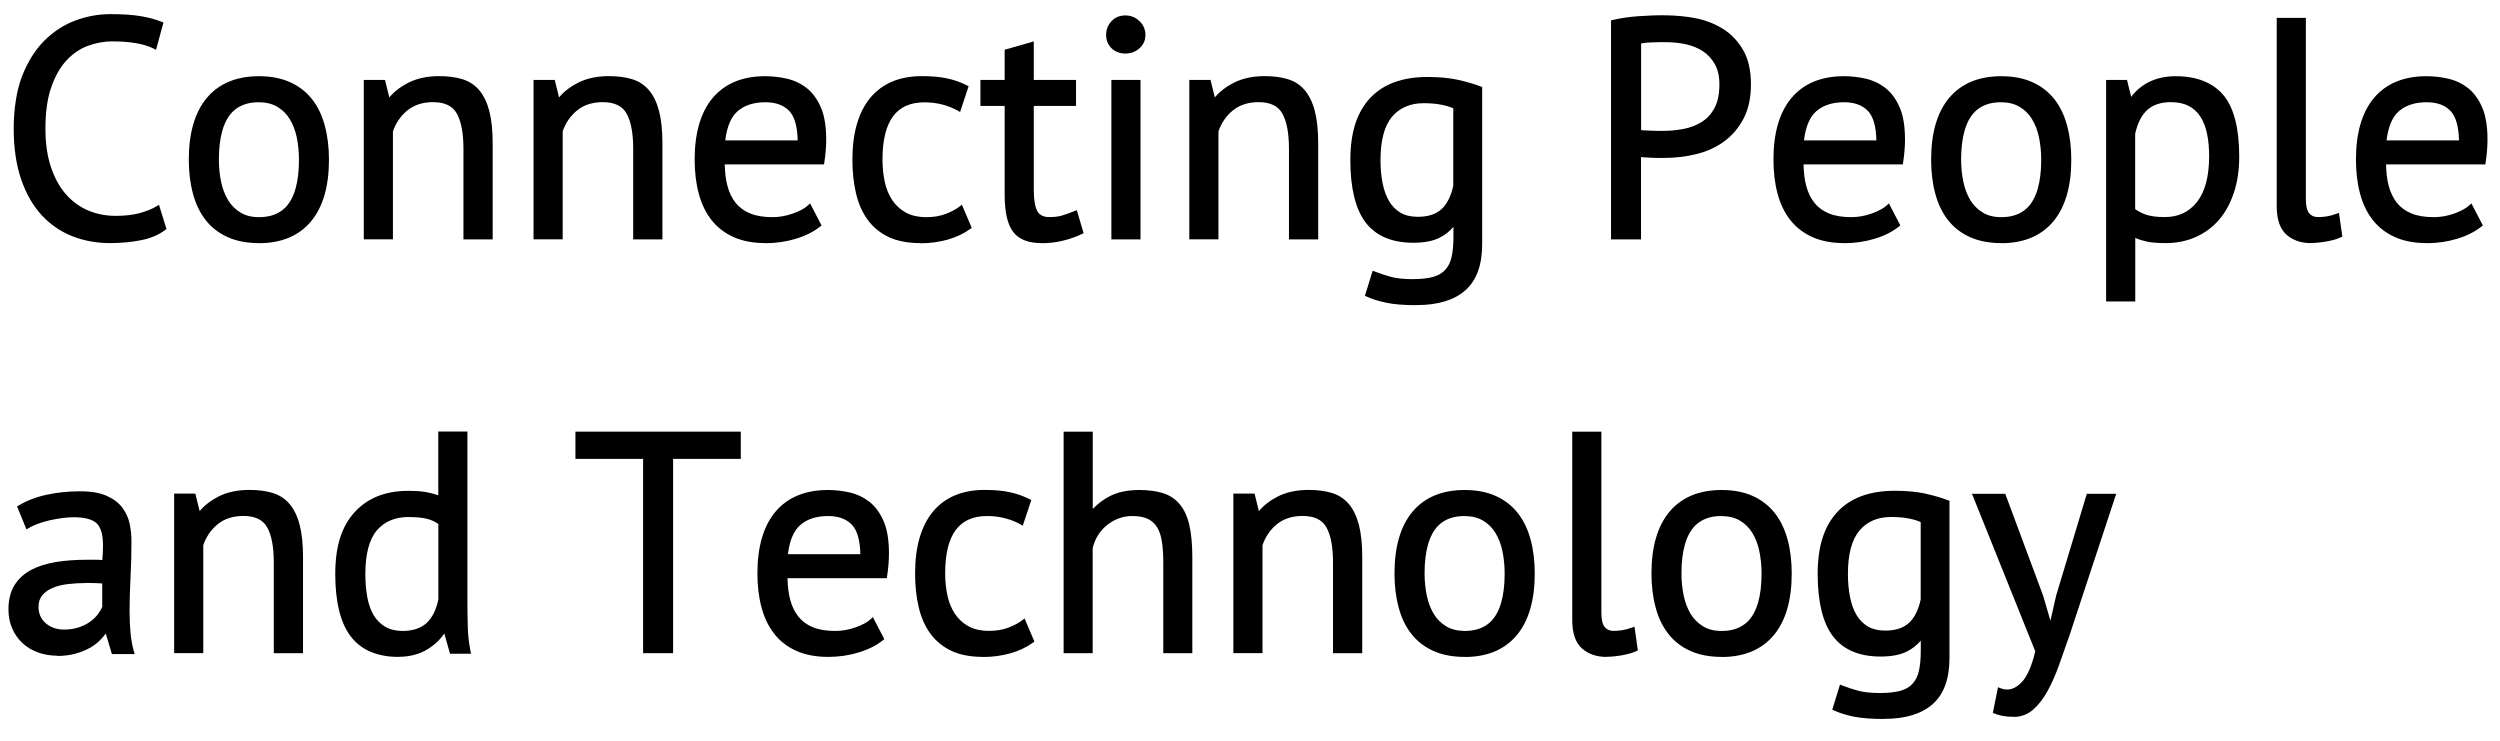 <svg width="290" height="86" viewBox="0 0 290 86" fill="none" xmlns="http://www.w3.org/2000/svg"><path d="M19.02 26.48C18.3 27.03 17.39 27.42 16.28 27.63C15.18 27.85 14 27.95 12.75 27.95C11.24 27.95 9.82 27.69 8.5 27.18C7.18 26.66 6.03 25.88 5.04 24.82C4.06 23.76 3.28 22.41 2.7 20.77C2.12 19.13 1.84 17.18 1.84 14.92C1.84 12.66 2.16 10.57 2.79 8.93C3.43 7.29 4.27 5.94 5.31 4.9C6.35 3.86 7.52 3.09 8.82 2.61C10.12 2.13 11.44 1.89 12.78 1.89C14.22 1.89 15.4 1.97 16.31 2.12C17.22 2.28 18 2.49 18.65 2.75L17.93 5.41C16.78 4.83 15.13 4.55 13 4.55C12.02 4.55 11.04 4.73 10.08 5.09C9.12 5.45 8.26 6.04 7.51 6.85C6.75 7.67 6.15 8.73 5.69 10.05C5.23 11.37 5.01 12.99 5.01 14.91C5.01 16.64 5.23 18.15 5.66 19.45C6.09 20.75 6.69 21.83 7.44 22.69C8.2 23.55 9.08 24.2 10.1 24.63C11.12 25.06 12.23 25.28 13.43 25.28C14.51 25.28 15.45 25.17 16.26 24.96C17.06 24.74 17.74 24.47 18.29 24.13L19.01 26.47L19.02 26.48Z" fill="black"/><path d="M12.75 28.2C11.21 28.2 9.75 27.93 8.41 27.41C7.06 26.88 5.87 26.07 4.86 24.99C3.86 23.92 3.05 22.52 2.47 20.85C1.89 19.19 1.59 17.19 1.59 14.92C1.59 12.65 1.92 10.5 2.56 8.84C3.21 7.17 4.07 5.79 5.14 4.72C6.2 3.66 7.42 2.87 8.74 2.38C10.06 1.89 11.42 1.64 12.79 1.64C14.24 1.64 15.44 1.72 16.36 1.88C17.29 2.04 18.09 2.26 18.75 2.53L18.96 2.61L18.1 5.78L17.83 5.64C16.72 5.08 15.1 4.8 13.01 4.8C12.06 4.8 11.11 4.98 10.18 5.32C9.26 5.66 8.43 6.24 7.7 7.02C6.97 7.81 6.38 8.86 5.94 10.14C5.49 11.43 5.27 13.04 5.27 14.92C5.27 16.61 5.48 18.11 5.91 19.38C6.33 20.64 6.91 21.7 7.64 22.53C8.37 23.36 9.23 23.99 10.21 24.41C11.19 24.83 12.28 25.04 13.44 25.04C14.49 25.04 15.42 24.93 16.2 24.72C16.98 24.51 17.64 24.24 18.17 23.92L18.44 23.75L19.31 26.56L19.17 26.67C18.42 27.24 17.47 27.65 16.33 27.87C15.22 28.09 14.01 28.2 12.75 28.2ZM12.79 2.14C11.48 2.14 10.18 2.38 8.92 2.84C7.66 3.31 6.51 4.06 5.5 5.07C4.49 6.09 3.66 7.41 3.04 9.02C2.42 10.63 2.1 12.62 2.1 14.92C2.1 17.22 2.39 19.08 2.95 20.69C3.51 22.29 4.28 23.63 5.24 24.65C6.19 25.67 7.33 26.45 8.6 26.95C9.89 27.45 11.28 27.71 12.76 27.71C13.99 27.71 15.16 27.6 16.24 27.39C17.23 27.2 18.07 26.86 18.73 26.39L18.15 24.52C17.63 24.8 17.02 25.03 16.33 25.22C15.51 25.44 14.54 25.55 13.44 25.55C12.21 25.55 11.06 25.33 10.01 24.88C8.96 24.44 8.03 23.76 7.26 22.87C6.48 21.98 5.87 20.87 5.43 19.54C4.99 18.22 4.77 16.67 4.77 14.92C4.77 12.98 5.01 11.32 5.47 9.98C5.93 8.63 6.56 7.53 7.34 6.69C8.12 5.85 9.02 5.23 10.01 4.86C10.99 4.49 12 4.3 13.01 4.3C15.01 4.3 16.61 4.56 17.78 5.06L18.36 2.9C17.77 2.68 17.07 2.5 16.28 2.37C15.38 2.22 14.21 2.14 12.79 2.14Z" fill="black"/><path d="M22.15 18.52C22.15 15.47 22.83 13.14 24.18 11.52C25.54 9.9 27.49 9.09 30.03 9.09C31.37 9.09 32.54 9.31 33.54 9.76C34.54 10.2 35.36 10.84 36.01 11.67C36.66 12.5 37.14 13.49 37.45 14.66C37.76 15.82 37.92 17.11 37.92 18.53C37.92 21.58 37.24 23.91 35.89 25.53C34.53 27.15 32.58 27.96 30.04 27.96C28.7 27.96 27.53 27.74 26.53 27.29C25.53 26.84 24.71 26.21 24.06 25.38C23.41 24.55 22.93 23.56 22.62 22.39C22.31 21.23 22.15 19.94 22.15 18.52ZM25.14 18.52C25.14 19.43 25.23 20.31 25.41 21.15C25.59 21.99 25.87 22.72 26.26 23.35C26.64 23.97 27.15 24.48 27.77 24.86C28.39 25.24 29.15 25.44 30.04 25.44C33.3 25.46 34.94 23.16 34.94 18.53C34.94 17.59 34.85 16.71 34.67 15.87C34.49 15.03 34.21 14.3 33.82 13.67C33.43 13.04 32.93 12.55 32.31 12.18C31.69 11.81 30.93 11.62 30.04 11.62C26.78 11.6 25.14 13.9 25.14 18.53V18.52Z" fill="black"/><path d="M30.03 28.2C28.66 28.2 27.44 27.97 26.42 27.51C25.39 27.05 24.53 26.39 23.86 25.53C23.19 24.68 22.69 23.64 22.38 22.45C22.06 21.27 21.9 19.95 21.9 18.52C21.9 15.43 22.6 13.02 23.99 11.36C25.39 9.69 27.42 8.84 30.03 8.84C31.4 8.84 32.62 9.07 33.64 9.53C34.67 9.99 35.53 10.66 36.2 11.51C36.87 12.36 37.36 13.39 37.68 14.59C38 15.77 38.16 17.1 38.16 18.53C38.16 21.62 37.46 24.03 36.07 25.69C34.67 27.36 32.64 28.21 30.03 28.21V28.2ZM30.03 9.34C27.57 9.34 25.67 10.13 24.37 11.68C23.06 13.25 22.39 15.55 22.39 18.52C22.39 19.91 22.55 21.19 22.85 22.33C23.15 23.45 23.62 24.43 24.25 25.23C24.87 26.02 25.67 26.64 26.62 27.06C27.58 27.49 28.73 27.7 30.03 27.7C32.48 27.7 34.39 26.91 35.69 25.36C37 23.79 37.67 21.49 37.67 18.52C37.67 17.13 37.52 15.85 37.21 14.71C36.91 13.58 36.44 12.61 35.81 11.81C35.19 11.02 34.39 10.4 33.44 9.98C32.48 9.55 31.33 9.34 30.03 9.34ZM30.08 25.68C29.14 25.68 28.3 25.48 27.63 25.07C26.97 24.67 26.44 24.13 26.04 23.48C25.64 22.84 25.35 22.07 25.16 21.21C24.98 20.36 24.88 19.46 24.88 18.53C24.88 15.76 25.47 13.76 26.64 12.6C27.48 11.77 28.62 11.35 30.03 11.36C30.96 11.36 31.76 11.56 32.42 11.95C33.08 12.34 33.61 12.87 34.02 13.53C34.42 14.18 34.71 14.94 34.9 15.8C35.08 16.65 35.18 17.57 35.18 18.52C35.18 21.29 34.59 23.29 33.42 24.45C32.59 25.27 31.47 25.69 30.08 25.69V25.68ZM29.99 11.86C28.74 11.86 27.73 12.23 27 12.95C25.93 14.01 25.39 15.89 25.39 18.52C25.39 19.41 25.48 20.28 25.65 21.1C25.82 21.91 26.1 22.62 26.46 23.22C26.82 23.81 27.3 24.29 27.89 24.65C28.47 25.01 29.19 25.19 30.03 25.19H30.08C31.33 25.19 32.34 24.82 33.07 24.1C34.14 23.04 34.68 21.16 34.68 18.53C34.68 17.62 34.59 16.74 34.42 15.92C34.25 15.11 33.97 14.4 33.6 13.8C33.24 13.21 32.76 12.74 32.17 12.39C31.58 12.04 30.84 11.85 29.98 11.87L29.99 11.86Z" fill="black"/><path d="M54.01 27.52V17.26C54.01 15.39 53.74 13.98 53.2 13.03C52.66 12.08 51.67 11.61 50.23 11.61C48.96 11.61 47.91 11.95 47.08 12.64C46.25 13.32 45.67 14.18 45.33 15.21V27.52H42.45V9.52H44.47L45.01 11.72H45.15C45.73 10.95 46.5 10.32 47.47 9.83C48.44 9.34 49.6 9.09 50.94 9.09C51.92 9.09 52.79 9.2 53.53 9.43C54.27 9.66 54.89 10.06 55.38 10.64C55.87 11.22 56.24 11.99 56.5 12.96C56.76 13.93 56.88 15.16 56.88 16.65V27.52H54H54.01Z" fill="black"/><path d="M57.14 27.77H53.76V17.26C53.76 15.44 53.5 14.06 52.98 13.15C52.48 12.28 51.58 11.85 50.23 11.85C49.02 11.85 48.02 12.18 47.24 12.82C46.46 13.46 45.91 14.28 45.58 15.24V27.76H42.2V9.27H44.66L45.16 11.3C45.73 10.62 46.47 10.05 47.36 9.6C48.36 9.09 49.57 8.83 50.95 8.83C51.95 8.83 52.85 8.95 53.62 9.18C54.41 9.42 55.07 9.85 55.59 10.46C56.1 11.06 56.5 11.88 56.76 12.88C57.02 13.87 57.15 15.13 57.15 16.63V27.75L57.14 27.77ZM54.26 27.27H56.64V16.65C56.64 15.19 56.52 13.97 56.27 13.02C56.03 12.09 55.67 11.34 55.21 10.8C54.75 10.26 54.17 9.88 53.47 9.67C52.75 9.45 51.9 9.34 50.95 9.34C49.65 9.34 48.52 9.58 47.59 10.05C46.66 10.52 45.9 11.13 45.35 11.87L45.27 11.97H44.81L44.27 9.77H42.7V27.27H45.08V15.13C45.44 14.06 46.06 13.15 46.92 12.44C47.79 11.72 48.9 11.36 50.23 11.36C51.76 11.36 52.83 11.88 53.42 12.91C53.98 13.89 54.26 15.36 54.26 17.26V27.27Z" fill="black"/><path d="M73.7 27.52V17.26C73.7 15.39 73.43 13.98 72.89 13.03C72.35 12.08 71.36 11.61 69.92 11.61C68.65 11.61 67.6 11.95 66.77 12.64C65.94 13.32 65.36 14.18 65.02 15.21V27.52H62.14V9.52H64.16L64.7 11.72H64.84C65.42 10.95 66.19 10.32 67.16 9.83C68.13 9.34 69.29 9.09 70.63 9.09C71.61 9.09 72.48 9.2 73.22 9.43C73.96 9.66 74.58 10.06 75.07 10.64C75.56 11.22 75.93 11.99 76.19 12.96C76.45 13.93 76.57 15.16 76.57 16.65V27.52H73.69H73.7Z" fill="black"/><path d="M76.83 27.77H73.45V17.26C73.45 15.44 73.19 14.06 72.67 13.15C72.17 12.28 71.27 11.85 69.92 11.85C68.71 11.85 67.71 12.18 66.93 12.82C66.15 13.46 65.6 14.28 65.27 15.24V27.76H61.89V9.27H64.35L64.85 11.3C65.42 10.62 66.16 10.05 67.05 9.6C68.05 9.09 69.26 8.83 70.64 8.83C71.64 8.83 72.54 8.95 73.31 9.18C74.1 9.42 74.76 9.85 75.28 10.46C75.79 11.06 76.19 11.88 76.45 12.88C76.71 13.87 76.84 15.13 76.84 16.63V27.75L76.83 27.77ZM73.95 27.27H76.33V16.65C76.33 15.19 76.21 13.97 75.96 13.02C75.72 12.09 75.36 11.34 74.9 10.8C74.44 10.26 73.86 9.88 73.16 9.67C72.44 9.45 71.59 9.34 70.64 9.34C69.34 9.34 68.21 9.58 67.28 10.05C66.35 10.52 65.59 11.13 65.04 11.87L64.96 11.97H64.5L63.96 9.77H62.39V27.27H64.77V15.13C65.13 14.06 65.75 13.15 66.61 12.44C67.48 11.72 68.59 11.36 69.92 11.36C71.45 11.36 72.52 11.88 73.11 12.91C73.67 13.89 73.95 15.36 73.95 17.26V27.27Z" fill="black"/><path d="M94.98 26.08C94.26 26.66 93.35 27.11 92.26 27.45C91.17 27.79 90.01 27.95 88.79 27.95C87.42 27.95 86.23 27.73 85.23 27.28C84.23 26.83 83.39 26.2 82.75 25.37C82.1 24.54 81.62 23.55 81.31 22.4C81 21.25 80.84 19.95 80.84 18.51C80.84 15.44 81.52 13.1 82.89 11.49C84.26 9.88 86.21 9.08 88.76 9.08C89.58 9.08 90.39 9.17 91.21 9.35C92.03 9.53 92.76 9.87 93.41 10.38C94.06 10.88 94.59 11.6 94.99 12.52C95.4 13.44 95.6 14.66 95.6 16.17C95.6 16.96 95.53 17.84 95.38 18.8H83.82C83.82 19.86 83.93 20.79 84.14 21.61C84.35 22.43 84.69 23.12 85.15 23.68C85.61 24.24 86.2 24.68 86.93 24.98C87.66 25.28 88.55 25.43 89.61 25.43C90.43 25.43 91.24 25.29 92.06 25C92.88 24.71 93.49 24.38 93.9 23.99L94.98 26.08ZM88.78 11.61C87.36 11.61 86.23 11.98 85.38 12.73C84.53 13.47 84.02 14.75 83.85 16.55H92.78C92.78 14.73 92.43 13.45 91.74 12.72C91.04 11.99 90.06 11.62 88.79 11.62L88.78 11.61Z" fill="black"/><path d="M88.78 28.2C87.38 28.2 86.15 27.97 85.12 27.51C84.08 27.05 83.21 26.38 82.54 25.53C81.87 24.68 81.37 23.65 81.06 22.47C80.74 21.3 80.58 19.97 80.58 18.52C80.58 15.4 81.29 12.99 82.69 11.34C84.1 9.68 86.14 8.84 88.75 8.84C89.58 8.84 90.42 8.93 91.25 9.12C92.1 9.31 92.87 9.67 93.55 10.19C94.23 10.72 94.79 11.47 95.21 12.43C95.63 13.38 95.84 14.65 95.84 16.19C95.84 16.99 95.77 17.89 95.62 18.86L95.59 19.07H84.07C84.09 20 84.19 20.84 84.38 21.56C84.59 22.34 84.91 23 85.34 23.54C85.77 24.07 86.33 24.48 87.02 24.76C87.72 25.05 88.59 25.19 89.61 25.19C90.39 25.19 91.19 25.05 91.98 24.77C92.76 24.49 93.35 24.17 93.73 23.82L93.97 23.59L95.3 26.15L95.14 26.28C94.4 26.87 93.46 27.35 92.34 27.69C91.23 28.03 90.03 28.21 88.79 28.21L88.78 28.2ZM88.75 9.34C86.29 9.34 84.38 10.12 83.07 11.66C81.75 13.21 81.08 15.52 81.08 18.52C81.08 19.93 81.23 21.22 81.54 22.34C81.84 23.45 82.31 24.42 82.94 25.22C83.56 26.01 84.36 26.63 85.33 27.05C86.3 27.48 87.47 27.7 88.79 27.7C89.98 27.7 91.13 27.53 92.19 27.21C93.17 26.91 94 26.51 94.66 26.01L93.82 24.39C93.4 24.71 92.84 24.99 92.15 25.24C91.31 25.54 90.46 25.69 89.62 25.69C88.54 25.69 87.6 25.53 86.84 25.22C86.07 24.91 85.44 24.44 84.96 23.85C84.48 23.26 84.13 22.53 83.91 21.69C83.69 20.86 83.58 19.89 83.58 18.82V18.57H95.17C95.29 17.71 95.35 16.91 95.35 16.19C95.35 14.72 95.15 13.53 94.76 12.64C94.37 11.76 93.86 11.07 93.25 10.59C92.63 10.11 91.93 9.78 91.15 9.61C90.35 9.43 89.55 9.35 88.76 9.35L88.75 9.34ZM93.03 16.79H83.58L83.61 16.52C83.78 14.66 84.33 13.32 85.23 12.54C86.12 11.76 87.32 11.36 88.8 11.36C90.14 11.36 91.19 11.76 91.93 12.54C92.68 13.33 93.04 14.64 93.04 16.55V16.8L93.03 16.79ZM84.13 16.29H92.53C92.5 14.67 92.17 13.53 91.56 12.88C90.92 12.2 89.98 11.86 88.79 11.86C87.44 11.86 86.35 12.21 85.55 12.91C84.8 13.57 84.32 14.7 84.13 16.29Z" fill="black"/><path d="M112.4 26.33C111.68 26.86 110.83 27.26 109.84 27.54C108.86 27.82 107.82 27.95 106.74 27.95C105.35 27.95 104.17 27.73 103.21 27.28C102.25 26.84 101.46 26.2 100.85 25.37C100.24 24.54 99.79 23.55 99.52 22.38C99.25 21.21 99.11 19.93 99.11 18.51C99.11 15.46 99.78 13.13 101.13 11.51C102.47 9.89 104.41 9.08 106.93 9.08C108.08 9.08 109.06 9.17 109.86 9.35C110.66 9.53 111.39 9.79 112.04 10.12L111.21 12.6C110.66 12.29 110.04 12.04 109.37 11.86C108.7 11.68 107.98 11.59 107.21 11.59C103.8 11.59 102.1 13.89 102.1 18.5C102.1 19.41 102.19 20.28 102.37 21.11C102.55 21.94 102.85 22.67 103.27 23.31C103.69 23.95 104.24 24.46 104.93 24.84C105.61 25.22 106.46 25.42 107.47 25.42C108.33 25.42 109.11 25.29 109.79 25.02C110.47 24.76 111.03 24.46 111.46 24.12L112.4 26.32V26.33Z" fill="black"/><path d="M106.75 28.2C105.33 28.2 104.1 27.97 103.12 27.51C102.13 27.05 101.3 26.38 100.67 25.52C100.04 24.67 99.58 23.63 99.3 22.44C99.02 21.26 98.88 19.94 98.88 18.51C98.88 15.42 99.58 13.01 100.95 11.35C102.34 9.68 104.35 8.83 106.94 8.83C108.1 8.83 109.11 8.92 109.93 9.11C110.75 9.29 111.5 9.56 112.17 9.91L112.36 10.01L111.37 12.99L111.11 12.84C110.58 12.54 109.98 12.3 109.33 12.13C108.68 11.96 107.97 11.87 107.23 11.87C103.96 11.87 102.37 14.05 102.37 18.53C102.37 19.42 102.46 20.28 102.63 21.09C102.8 21.88 103.09 22.59 103.49 23.2C103.89 23.8 104.41 24.29 105.06 24.65C105.7 25.01 106.52 25.19 107.48 25.19C108.31 25.19 109.06 25.06 109.71 24.81C110.37 24.56 110.91 24.27 111.32 23.95L111.58 23.75L112.72 26.43L112.56 26.55C111.82 27.09 110.93 27.51 109.92 27.8C108.92 28.08 107.85 28.22 106.76 28.22L106.75 28.2ZM106.93 9.34C104.5 9.34 102.61 10.13 101.33 11.68C100.03 13.25 99.37 15.55 99.37 18.52C99.37 19.91 99.51 21.19 99.78 22.33C100.05 23.45 100.48 24.43 101.07 25.23C101.65 26.02 102.42 26.64 103.33 27.06C104.25 27.49 105.4 27.7 106.75 27.7C107.8 27.7 108.82 27.56 109.78 27.3C110.66 27.05 111.44 26.7 112.09 26.25L111.36 24.53C110.95 24.8 110.46 25.06 109.88 25.28C109.17 25.55 108.36 25.69 107.47 25.69C106.42 25.69 105.53 25.49 104.81 25.08C104.09 24.68 103.51 24.14 103.07 23.47C102.64 22.81 102.32 22.04 102.14 21.19C101.96 20.35 101.86 19.45 101.86 18.53C101.86 13.78 103.66 11.37 107.22 11.37C108 11.37 108.75 11.46 109.44 11.65C110.02 11.81 110.57 12.01 111.07 12.27L111.74 10.27C111.16 9.99 110.51 9.77 109.81 9.61C109.03 9.43 108.06 9.35 106.93 9.35V9.34Z" fill="black"/><path d="M113.98 9.52H116.79V5.96L119.67 5.13V9.52H124.57V12.04H119.67V22.01C119.67 23.26 119.83 24.14 120.14 24.66C120.45 25.18 120.98 25.43 121.72 25.43C122.34 25.43 122.87 25.36 123.3 25.23C123.73 25.1 124.21 24.92 124.74 24.71L125.39 26.91C124.74 27.22 124.03 27.47 123.27 27.67C122.5 27.86 121.67 27.96 120.79 27.96C119.33 27.96 118.29 27.55 117.69 26.72C117.09 25.89 116.79 24.51 116.79 22.56V12.05H113.98V9.53V9.52Z" fill="black"/><path d="M120.79 28.2C119.25 28.2 118.14 27.75 117.49 26.85C116.85 25.97 116.54 24.56 116.54 22.55V12.29H113.73V9.27H116.54V5.77L119.92 4.8V9.27H124.82V12.29H119.92V22.01C119.92 23.21 120.07 24.05 120.35 24.53C120.62 24.97 121.06 25.18 121.72 25.18C122.32 25.18 122.83 25.12 123.23 24.99C123.65 24.86 124.13 24.69 124.65 24.48L124.91 24.38L125.7 27.05L125.51 27.14C124.85 27.46 124.12 27.72 123.34 27.91C122.56 28.11 121.7 28.21 120.8 28.21L120.79 28.2ZM114.23 11.79H117.04V22.55C117.04 24.43 117.33 25.78 117.89 26.56C118.44 27.32 119.41 27.7 120.78 27.7C121.64 27.7 122.46 27.61 123.2 27.42C123.87 27.25 124.51 27.03 125.08 26.77L124.57 25.04C124.13 25.21 123.73 25.36 123.36 25.47C122.91 25.61 122.35 25.68 121.7 25.68C120.87 25.68 120.26 25.38 119.9 24.79C119.56 24.23 119.4 23.32 119.4 22.01V11.79H124.3V9.77H119.4V5.46L117.02 6.14V9.77H114.21V11.79H114.23Z" fill="black"/><path d="M128.56 4.05C128.56 3.5 128.75 3.02 129.12 2.63C129.49 2.24 129.97 2.04 130.54 2.04C131.11 2.04 131.61 2.24 132.02 2.63C132.43 3.02 132.63 3.5 132.63 4.05C132.63 4.6 132.43 5.06 132.02 5.42C131.61 5.78 131.12 5.96 130.54 5.96C129.96 5.96 129.49 5.78 129.12 5.42C128.75 5.06 128.56 4.6 128.56 4.05ZM129.18 9.52H132.06V27.52H129.18V9.52Z" fill="black"/><path d="M132.3 27.77H128.92V9.27H132.3V27.77ZM129.42 27.27H131.8V9.77H129.42V27.27ZM130.54 6.21C129.9 6.21 129.36 6 128.94 5.6C128.52 5.19 128.31 4.67 128.31 4.05C128.31 3.43 128.52 2.9 128.93 2.46C129.35 2.01 129.89 1.79 130.53 1.79C131.17 1.79 131.73 2.01 132.18 2.45C132.64 2.89 132.87 3.43 132.87 4.05C132.87 4.67 132.64 5.2 132.17 5.61C131.72 6.01 131.17 6.21 130.53 6.21H130.54ZM130.54 2.28C130.03 2.28 129.63 2.45 129.3 2.8C128.97 3.15 128.81 3.56 128.81 4.05C128.81 4.54 128.97 4.93 129.29 5.24C129.62 5.56 130.03 5.71 130.54 5.71C131.05 5.71 131.49 5.55 131.85 5.23C132.2 4.92 132.38 4.53 132.38 4.05C132.38 3.57 132.2 3.16 131.84 2.81C131.48 2.46 131.05 2.29 130.54 2.29V2.28Z" fill="black"/><path d="M149.77 27.52V17.26C149.77 15.39 149.5 13.98 148.96 13.03C148.42 12.08 147.43 11.61 145.99 11.61C144.72 11.61 143.67 11.95 142.84 12.64C142.01 13.32 141.43 14.18 141.09 15.21V27.52H138.21V9.52H140.23L140.77 11.72H140.91C141.49 10.95 142.26 10.32 143.23 9.83C144.2 9.34 145.36 9.09 146.7 9.09C147.68 9.09 148.55 9.2 149.29 9.43C150.03 9.66 150.65 10.06 151.14 10.64C151.63 11.22 152 11.99 152.26 12.96C152.52 13.93 152.64 15.16 152.64 16.65V27.52H149.76H149.77Z" fill="black"/><path d="M152.9 27.77H149.52V17.26C149.52 15.44 149.26 14.06 148.74 13.15C148.24 12.28 147.34 11.85 145.99 11.85C144.78 11.85 143.78 12.18 143 12.82C142.22 13.46 141.67 14.28 141.34 15.24V27.76H137.96V9.27H140.42L140.92 11.3C141.49 10.62 142.23 10.05 143.12 9.6C144.12 9.09 145.33 8.83 146.71 8.83C147.71 8.83 148.61 8.95 149.38 9.18C150.17 9.42 150.83 9.85 151.35 10.46C151.86 11.06 152.26 11.88 152.52 12.88C152.78 13.87 152.91 15.13 152.91 16.63V27.75L152.9 27.77ZM150.02 27.27H152.4V16.65C152.4 15.19 152.28 13.97 152.03 13.02C151.79 12.09 151.43 11.34 150.97 10.8C150.51 10.26 149.93 9.88 149.23 9.67C148.51 9.45 147.66 9.34 146.71 9.34C145.41 9.34 144.28 9.58 143.35 10.05C142.42 10.52 141.66 11.13 141.11 11.87L141.03 11.97H140.57L140.03 9.77H138.46V27.27H140.84V15.13C141.2 14.06 141.82 13.15 142.68 12.44C143.55 11.72 144.66 11.36 145.99 11.36C147.52 11.36 148.59 11.88 149.18 12.91C149.74 13.89 150.02 15.36 150.02 17.26V27.27Z" fill="black"/><path d="M171.69 28.349C171.69 30.679 171.07 32.389 169.84 33.499C168.6 34.599 166.77 35.159 164.35 35.159C162.91 35.159 161.75 35.069 160.88 34.889C160 34.709 159.25 34.479 158.63 34.189L159.39 31.739C159.94 31.959 160.55 32.159 161.23 32.349C161.9 32.539 162.78 32.639 163.86 32.639C164.87 32.639 165.69 32.549 166.33 32.369C166.97 32.189 167.48 31.889 167.86 31.469C168.24 31.049 168.51 30.509 168.65 29.849C168.79 29.189 168.87 28.399 168.87 27.489V25.759H168.73C168.25 26.459 167.64 26.989 166.89 27.359C166.14 27.729 165.17 27.919 163.97 27.919C161.55 27.919 159.76 27.159 158.62 25.649C157.48 24.139 156.91 21.789 156.91 18.589C156.91 15.389 157.64 13.179 159.11 11.589C160.57 9.989 162.73 9.199 165.59 9.199C166.96 9.199 168.13 9.309 169.1 9.519C170.07 9.739 170.94 9.989 171.71 10.279V28.349H171.69ZM164.46 25.399C165.68 25.399 166.64 25.089 167.34 24.479C168.04 23.869 168.53 22.909 168.82 21.619V12.399C167.86 11.939 166.64 11.719 165.15 11.719C163.52 11.719 162.23 12.269 161.3 13.379C160.36 14.479 159.9 16.209 159.9 18.559C159.9 19.569 159.98 20.489 160.15 21.329C160.32 22.169 160.58 22.889 160.94 23.489C161.3 24.089 161.77 24.559 162.34 24.889C162.92 25.229 163.62 25.389 164.46 25.389V25.399Z" fill="black"/><path d="M164.35 35.4C162.9 35.4 161.71 35.31 160.83 35.12C159.94 34.94 159.16 34.7 158.53 34.4L158.33 34.31L159.23 31.4L159.48 31.5C160.02 31.71 160.63 31.91 161.29 32.1C161.94 32.28 162.8 32.38 163.85 32.38C164.83 32.38 165.64 32.29 166.25 32.12C166.84 31.95 167.31 31.68 167.66 31.29C168.01 30.9 168.26 30.4 168.39 29.79C168.53 29.15 168.6 28.37 168.6 27.49V26.31C168.15 26.84 167.61 27.27 166.98 27.58C166.2 27.97 165.19 28.16 163.95 28.16C161.45 28.16 159.59 27.36 158.4 25.79C157.23 24.24 156.64 21.82 156.64 18.58C156.64 15.34 157.4 13.05 158.9 11.41C160.41 9.77 162.65 8.93 165.57 8.93C166.95 8.93 168.15 9.04 169.13 9.26C170.11 9.48 171 9.74 171.77 10.03L171.93 10.09V28.34C171.93 30.73 171.28 32.53 169.99 33.67C168.71 34.81 166.81 35.39 164.33 35.39L164.35 35.4ZM158.93 34.04C159.49 34.28 160.16 34.48 160.93 34.64C161.79 34.82 162.94 34.91 164.35 34.91C166.7 34.91 168.49 34.37 169.67 33.32C170.84 32.27 171.44 30.6 171.44 28.36V10.45C170.73 10.19 169.91 9.96 169.03 9.76C168.08 9.55 166.92 9.44 165.57 9.44C162.8 9.44 160.68 10.22 159.27 11.75C157.86 13.29 157.14 15.59 157.14 18.58C157.14 21.57 157.7 24.02 158.8 25.49C159.88 26.93 161.62 27.66 163.95 27.66C165.11 27.66 166.05 27.48 166.75 27.13C167.45 26.78 168.04 26.27 168.49 25.61L168.57 25.5H169.09V27.48C169.09 28.4 169.02 29.21 168.87 29.89C168.72 30.59 168.43 31.17 168.02 31.63C167.61 32.08 167.05 32.41 166.37 32.6C165.72 32.79 164.86 32.88 163.84 32.88C162.74 32.88 161.84 32.78 161.14 32.58C160.56 32.41 160.02 32.24 159.53 32.06L158.92 34.04H158.93ZM164.46 25.65C163.58 25.65 162.82 25.47 162.21 25.11C161.6 24.75 161.1 24.25 160.72 23.62C160.35 23 160.07 22.25 159.9 21.38C159.73 20.53 159.64 19.58 159.64 18.56C159.64 16.16 160.13 14.36 161.1 13.21C162.08 12.05 163.44 11.47 165.14 11.47C166.66 11.47 167.93 11.71 168.92 12.18L169.06 12.25V21.62C168.76 23.02 168.23 24.02 167.5 24.67C166.76 25.32 165.74 25.65 164.46 25.65ZM165.14 11.97C163.59 11.97 162.36 12.5 161.48 13.54C160.59 14.59 160.14 16.28 160.14 18.56C160.14 19.55 160.22 20.46 160.39 21.28C160.55 22.09 160.81 22.79 161.15 23.36C161.49 23.93 161.93 24.36 162.47 24.68C163 24.99 163.68 25.15 164.47 25.15C165.63 25.15 166.54 24.86 167.18 24.29C167.83 23.72 168.3 22.8 168.58 21.56V12.56C167.67 12.17 166.52 11.97 165.15 11.97H165.14Z" fill="black"/><path d="M187.14 2.57C188.05 2.35 189.04 2.21 190.09 2.14C191.15 2.07 192.19 2.03 193.22 2.03C194.32 2.03 195.45 2.14 196.59 2.35C197.73 2.56 198.77 2.96 199.7 3.54C200.64 4.12 201.4 4.91 201.99 5.92C202.58 6.93 202.87 8.21 202.87 9.77C202.87 11.33 202.59 12.6 202.04 13.66C201.49 14.72 200.76 15.57 199.84 16.23C198.93 16.89 197.88 17.36 196.71 17.65C195.53 17.94 194.32 18.08 193.07 18.08H192.48C192.2 18.08 191.92 18.08 191.62 18.06C191.32 18.05 191.03 18.03 190.74 18.01C190.45 17.99 190.25 17.96 190.13 17.94V27.52H187.14V2.57ZM193.29 4.62C192.67 4.62 192.07 4.63 191.49 4.66C190.91 4.69 190.46 4.74 190.12 4.84V15.28C190.24 15.33 190.43 15.36 190.7 15.37C190.96 15.38 191.24 15.39 191.53 15.41C191.82 15.43 192.09 15.43 192.36 15.43H192.94C193.76 15.43 194.56 15.35 195.37 15.2C196.17 15.04 196.9 14.76 197.55 14.35C198.2 13.94 198.72 13.37 199.12 12.62C199.52 11.88 199.71 10.93 199.71 9.78C199.71 8.8 199.52 7.97 199.15 7.31C198.78 6.65 198.29 6.12 197.67 5.73C197.05 5.34 196.37 5.05 195.6 4.88C194.83 4.71 194.06 4.63 193.3 4.63L193.29 4.62Z" fill="black"/><path d="M190.37 27.77H186.88V2.37L187.07 2.32C187.99 2.1 189 1.95 190.06 1.88C192.24 1.73 194.4 1.68 196.62 2.1C197.78 2.32 198.86 2.73 199.82 3.32C200.79 3.91 201.58 4.74 202.19 5.78C202.8 6.82 203.11 8.16 203.11 9.76C203.11 11.36 202.82 12.68 202.25 13.76C201.68 14.85 200.92 15.74 199.98 16.42C199.05 17.1 197.96 17.59 196.76 17.88C195.57 18.17 194.33 18.32 193.06 18.32H192.47C192.19 18.32 191.9 18.32 191.59 18.3C191.29 18.29 190.99 18.27 190.7 18.25C190.57 18.24 190.46 18.23 190.36 18.22V27.76L190.37 27.77ZM187.38 27.27H189.87V17.64L190.17 17.7C190.28 17.72 190.48 17.75 190.75 17.77C191.04 17.79 191.32 17.81 191.62 17.82C191.92 17.83 192.2 17.84 192.47 17.84H193.06C194.28 17.84 195.48 17.7 196.64 17.42C197.78 17.14 198.8 16.68 199.68 16.04C200.56 15.41 201.27 14.57 201.8 13.55C202.33 12.53 202.6 11.26 202.6 9.78C202.6 8.3 202.31 7.02 201.75 6.05C201.18 5.08 200.44 4.31 199.55 3.76C198.64 3.2 197.62 2.81 196.52 2.6C194.34 2.19 192.23 2.24 190.09 2.39C189.13 2.46 188.21 2.58 187.37 2.77V27.27H187.38ZM192.93 15.67H192.35C192.08 15.67 191.8 15.67 191.51 15.65L190.68 15.61C190.38 15.6 190.17 15.56 190.02 15.5L189.86 15.44V4.65L190.04 4.6C190.4 4.5 190.88 4.44 191.47 4.41C192.77 4.36 194.22 4.32 195.64 4.63C196.43 4.8 197.16 5.1 197.79 5.51C198.43 5.93 198.96 6.49 199.35 7.18C199.74 7.88 199.94 8.75 199.94 9.77C199.94 10.96 199.73 11.95 199.32 12.73C198.9 13.51 198.35 14.12 197.67 14.55C197 14.97 196.24 15.27 195.41 15.43C194.59 15.59 193.76 15.67 192.93 15.67ZM190.37 15.09C190.45 15.1 190.56 15.12 190.71 15.12L191.54 15.16C191.82 15.17 192.1 15.18 192.36 15.18H192.94C193.74 15.18 194.54 15.1 195.32 14.95C196.09 14.8 196.79 14.53 197.41 14.14C198.02 13.76 198.52 13.21 198.89 12.51C199.27 11.81 199.45 10.89 199.45 9.78C199.45 8.85 199.27 8.06 198.92 7.44C198.57 6.82 198.1 6.31 197.53 5.94C196.95 5.56 196.28 5.29 195.54 5.13C194.17 4.83 192.76 4.87 191.5 4.92C191.05 4.94 190.67 4.98 190.37 5.04V15.09Z" fill="black"/><path d="M220.11 26.08C219.39 26.66 218.48 27.11 217.39 27.45C216.3 27.79 215.14 27.95 213.92 27.95C212.55 27.95 211.36 27.73 210.36 27.28C209.36 26.83 208.52 26.2 207.88 25.37C207.23 24.54 206.75 23.55 206.44 22.4C206.13 21.25 205.97 19.95 205.97 18.51C205.97 15.44 206.65 13.1 208.02 11.49C209.39 9.88 211.34 9.08 213.89 9.08C214.71 9.08 215.52 9.17 216.34 9.35C217.16 9.53 217.89 9.87 218.54 10.38C219.19 10.88 219.72 11.6 220.12 12.52C220.53 13.44 220.73 14.66 220.73 16.17C220.73 16.96 220.66 17.84 220.51 18.8H208.95C208.95 19.86 209.06 20.79 209.27 21.61C209.48 22.43 209.82 23.12 210.28 23.68C210.74 24.24 211.33 24.68 212.06 24.98C212.79 25.28 213.68 25.43 214.74 25.43C215.56 25.43 216.37 25.29 217.19 25C218.01 24.71 218.62 24.38 219.03 23.99L220.11 26.08ZM213.92 11.61C212.5 11.61 211.37 11.98 210.52 12.73C209.67 13.47 209.16 14.75 208.99 16.55H217.92C217.92 14.73 217.57 13.45 216.88 12.72C216.18 11.99 215.2 11.62 213.93 11.62L213.92 11.61Z" fill="black"/><path d="M213.92 28.2C212.52 28.2 211.29 27.97 210.26 27.51C209.22 27.05 208.35 26.38 207.68 25.53C207.01 24.68 206.51 23.65 206.2 22.47C205.88 21.3 205.72 19.97 205.72 18.52C205.72 15.4 206.43 12.99 207.83 11.34C209.24 9.68 211.28 8.84 213.89 8.84C214.72 8.84 215.56 8.93 216.39 9.12C217.24 9.31 218.01 9.67 218.69 10.19C219.37 10.72 219.93 11.47 220.35 12.43C220.77 13.38 220.98 14.65 220.98 16.19C220.98 16.99 220.91 17.89 220.76 18.86L220.73 19.07H209.21C209.23 20 209.33 20.84 209.52 21.56C209.73 22.34 210.05 23 210.48 23.54C210.91 24.07 211.47 24.48 212.16 24.76C212.86 25.05 213.73 25.19 214.75 25.19C215.53 25.19 216.33 25.05 217.12 24.77C217.9 24.49 218.49 24.17 218.87 23.82L219.11 23.59L220.44 26.15L220.28 26.28C219.54 26.87 218.6 27.35 217.48 27.69C216.37 28.03 215.17 28.21 213.93 28.21L213.92 28.2ZM213.88 9.34C211.42 9.34 209.51 10.12 208.2 11.66C206.88 13.21 206.21 15.52 206.21 18.52C206.21 19.93 206.36 21.22 206.67 22.34C206.97 23.45 207.44 24.42 208.07 25.22C208.69 26.01 209.49 26.63 210.46 27.05C211.43 27.48 212.6 27.7 213.92 27.7C215.11 27.7 216.26 27.53 217.32 27.21C218.3 26.91 219.13 26.51 219.79 26.01L218.95 24.39C218.53 24.71 217.97 24.99 217.28 25.24C216.44 25.54 215.59 25.69 214.75 25.69C213.67 25.69 212.73 25.53 211.97 25.22C211.2 24.91 210.57 24.44 210.09 23.85C209.61 23.26 209.26 22.53 209.04 21.69C208.82 20.86 208.71 19.89 208.71 18.82V18.57H220.3C220.42 17.71 220.48 16.91 220.48 16.19C220.48 14.72 220.28 13.53 219.89 12.64C219.5 11.76 218.99 11.07 218.38 10.59C217.76 10.11 217.06 9.78 216.28 9.61C215.48 9.43 214.68 9.35 213.89 9.35L213.88 9.34ZM218.17 16.79H208.72L208.75 16.52C208.92 14.66 209.47 13.32 210.37 12.54C211.26 11.76 212.46 11.36 213.94 11.36C215.28 11.36 216.33 11.76 217.07 12.54C217.82 13.33 218.18 14.64 218.18 16.55V16.8L218.17 16.79ZM209.26 16.29H217.66C217.63 14.67 217.3 13.53 216.69 12.88C216.05 12.2 215.11 11.86 213.92 11.86C212.57 11.86 211.48 12.21 210.68 12.91C209.93 13.57 209.45 14.7 209.26 16.29Z" fill="black"/><path d="M224.25 18.52C224.25 15.47 224.93 13.14 226.28 11.52C227.64 9.9 229.59 9.09 232.13 9.09C233.47 9.09 234.64 9.31 235.64 9.76C236.64 10.2 237.46 10.84 238.11 11.67C238.76 12.5 239.24 13.49 239.55 14.66C239.86 15.82 240.02 17.11 240.02 18.53C240.02 21.58 239.34 23.91 237.99 25.53C236.63 27.15 234.68 27.96 232.14 27.96C230.8 27.96 229.63 27.74 228.63 27.29C227.63 26.84 226.81 26.21 226.16 25.38C225.51 24.55 225.03 23.56 224.72 22.39C224.41 21.23 224.25 19.94 224.25 18.52ZM227.24 18.52C227.24 19.43 227.33 20.31 227.51 21.15C227.69 21.99 227.97 22.72 228.36 23.35C228.74 23.97 229.25 24.48 229.87 24.86C230.49 25.24 231.25 25.44 232.14 25.44C235.4 25.46 237.04 23.16 237.04 18.53C237.04 17.59 236.95 16.71 236.77 15.87C236.59 15.03 236.31 14.3 235.92 13.67C235.53 13.04 235.03 12.55 234.41 12.18C233.79 11.81 233.03 11.62 232.14 11.62C228.88 11.6 227.24 13.9 227.24 18.53V18.52Z" fill="black"/><path d="M232.14 28.2C230.77 28.2 229.55 27.97 228.53 27.51C227.5 27.05 226.64 26.39 225.97 25.53C225.3 24.68 224.8 23.64 224.49 22.45C224.17 21.27 224.01 19.95 224.01 18.52C224.01 15.43 224.71 13.02 226.1 11.36C227.5 9.69 229.53 8.84 232.14 8.84C233.51 8.84 234.73 9.07 235.75 9.53C236.78 9.99 237.64 10.66 238.31 11.51C238.98 12.36 239.47 13.39 239.79 14.59C240.11 15.77 240.27 17.1 240.27 18.53C240.27 21.62 239.57 24.03 238.18 25.69C236.78 27.36 234.75 28.21 232.14 28.21V28.2ZM232.14 9.34C229.68 9.34 227.78 10.13 226.48 11.68C225.17 13.25 224.5 15.55 224.5 18.52C224.5 19.91 224.66 21.19 224.96 22.33C225.26 23.45 225.73 24.43 226.36 25.23C226.98 26.02 227.78 26.64 228.73 27.06C229.69 27.49 230.84 27.7 232.14 27.7C234.59 27.7 236.5 26.91 237.8 25.36C239.11 23.79 239.78 21.49 239.78 18.52C239.78 17.13 239.63 15.85 239.32 14.71C239.02 13.58 238.55 12.61 237.92 11.81C237.3 11.02 236.5 10.4 235.55 9.98C234.59 9.55 233.44 9.34 232.14 9.34ZM232.19 25.68C231.23 25.68 230.41 25.48 229.74 25.07C229.08 24.67 228.55 24.13 228.15 23.48C227.75 22.84 227.46 22.07 227.27 21.21C227.09 20.36 226.99 19.46 226.99 18.53C226.99 15.76 227.58 13.76 228.75 12.6C229.58 11.78 230.7 11.36 232.09 11.36H232.14C233.07 11.36 233.87 11.56 234.53 11.95C235.19 12.34 235.72 12.87 236.13 13.53C236.53 14.18 236.82 14.94 237.01 15.8C237.19 16.65 237.29 17.57 237.29 18.52C237.29 21.29 236.7 23.29 235.53 24.45C234.7 25.27 233.58 25.69 232.19 25.69V25.68ZM232.09 11.86C230.84 11.86 229.83 12.23 229.1 12.95C228.03 14.01 227.49 15.89 227.49 18.52C227.49 19.41 227.58 20.28 227.75 21.1C227.92 21.91 228.2 22.62 228.56 23.22C228.92 23.81 229.4 24.29 229.99 24.65C230.57 25.01 231.29 25.19 232.13 25.19H232.18C233.43 25.19 234.44 24.82 235.17 24.1C236.24 23.04 236.78 21.16 236.78 18.53C236.78 17.62 236.69 16.74 236.52 15.92C236.35 15.11 236.07 14.4 235.7 13.8C235.34 13.21 234.86 12.74 234.27 12.39C233.68 12.04 232.94 11.85 232.08 11.87L232.09 11.86Z" fill="black"/><path d="M244.56 9.52H246.54L247.08 11.68H247.22C247.77 10.84 248.49 10.2 249.36 9.75C250.24 9.31 251.24 9.08 252.37 9.08C254.77 9.08 256.56 9.79 257.73 11.2C258.91 12.62 259.49 14.93 259.49 18.15C259.49 19.66 259.29 21.02 258.9 22.24C258.5 23.45 257.95 24.48 257.23 25.32C256.51 26.16 255.64 26.81 254.62 27.26C253.6 27.72 252.47 27.94 251.22 27.94C250.33 27.94 249.63 27.89 249.11 27.78C248.59 27.67 248.04 27.49 247.44 27.22V34.71H244.56V9.52ZM251.83 11.61C250.61 11.61 249.64 11.93 248.93 12.56C248.22 13.2 247.72 14.16 247.44 15.46V24.39C247.87 24.73 248.36 24.98 248.92 25.16C249.47 25.34 250.2 25.43 251.12 25.43C252.78 25.43 254.09 24.81 255.06 23.58C256.03 22.34 256.52 20.53 256.52 18.13C256.52 17.15 256.44 16.25 256.27 15.45C256.1 14.65 255.83 13.96 255.46 13.4C255.09 12.84 254.61 12.4 254.02 12.09C253.43 11.78 252.71 11.62 251.84 11.62L251.83 11.61Z" fill="black"/><path d="M247.69 34.97H244.31V9.27H246.73L247.22 11.24C247.76 10.51 248.44 9.94 249.25 9.53C250.16 9.07 251.21 8.84 252.37 8.84C254.84 8.84 256.7 9.59 257.93 11.05C259.14 12.51 259.75 14.9 259.75 18.16C259.75 19.69 259.55 21.09 259.14 22.32C258.73 23.56 258.16 24.62 257.42 25.48C256.68 26.34 255.77 27.02 254.72 27.49C253.67 27.96 252.49 28.2 251.22 28.2C250.32 28.2 249.59 28.14 249.06 28.03C248.63 27.94 248.17 27.8 247.69 27.6V34.96V34.97ZM244.81 34.47H247.19V26.85L247.54 27.01C248.12 27.27 248.67 27.45 249.16 27.55C249.65 27.65 250.35 27.71 251.21 27.71C252.42 27.71 253.53 27.49 254.51 27.05C255.49 26.61 256.34 25.98 257.03 25.17C257.72 24.36 258.27 23.35 258.66 22.18C259.05 21 259.24 19.65 259.24 18.17C259.24 15.03 258.67 12.75 257.53 11.38C256.41 10.03 254.67 9.35 252.36 9.35C251.28 9.35 250.3 9.56 249.47 9.99C248.64 10.41 247.95 11.03 247.42 11.83L247.35 11.94H246.88L246.34 9.78H244.81V34.48V34.47ZM251.11 25.68C250.18 25.68 249.41 25.58 248.84 25.4C248.26 25.21 247.74 24.94 247.29 24.59L247.19 24.51V15.46C247.49 14.06 248.02 13.04 248.77 12.38C249.52 11.7 250.55 11.36 251.83 11.36C252.73 11.36 253.5 11.53 254.12 11.86C254.74 12.19 255.26 12.66 255.65 13.26C256.04 13.85 256.32 14.57 256.5 15.4C256.67 16.22 256.76 17.14 256.76 18.13C256.76 20.58 256.25 22.46 255.25 23.74C254.23 25.03 252.84 25.69 251.11 25.69V25.68ZM247.69 24.26C248.07 24.54 248.51 24.76 248.99 24.92C249.52 25.09 250.23 25.18 251.11 25.18C252.7 25.18 253.92 24.6 254.86 23.42C255.79 22.24 256.26 20.45 256.26 18.12C256.26 17.16 256.18 16.27 256.01 15.49C255.85 14.72 255.59 14.06 255.24 13.52C254.89 12.99 254.44 12.58 253.89 12.29C253.34 12 252.65 11.85 251.83 11.85C250.67 11.85 249.76 12.15 249.1 12.74C248.43 13.34 247.96 14.27 247.68 15.51V24.26H247.69Z" fill="black"/><path d="M267.23 23.09C267.23 23.93 267.37 24.53 267.66 24.89C267.95 25.25 268.36 25.43 268.88 25.43C269.19 25.43 269.53 25.41 269.89 25.36C270.25 25.31 270.66 25.2 271.11 25.04L271.43 27.31C271.05 27.5 270.51 27.66 269.83 27.78C269.15 27.9 268.55 27.96 268.05 27.96C266.97 27.96 266.08 27.65 265.39 27.04C264.69 26.43 264.35 25.39 264.35 23.93V2.32H267.23V23.09Z" fill="black"/><path d="M268.06 28.2C266.92 28.2 265.97 27.87 265.23 27.22C264.48 26.56 264.1 25.45 264.1 23.92V2.07H267.48V23.09C267.48 23.87 267.61 24.42 267.86 24.73C268.1 25.03 268.44 25.18 268.89 25.18C269.19 25.18 269.52 25.16 269.86 25.11C270.2 25.06 270.59 24.96 271.03 24.8L271.32 24.69L271.71 27.44L271.55 27.52C271.14 27.72 270.6 27.88 269.88 28.01C269.18 28.13 268.57 28.19 268.05 28.19L268.06 28.2ZM264.6 2.57V23.92C264.6 25.3 264.92 26.29 265.56 26.85C266.21 27.42 267.05 27.71 268.06 27.71C268.55 27.71 269.13 27.65 269.8 27.53C270.37 27.43 270.83 27.31 271.17 27.16L270.92 25.38C270.56 25.5 270.23 25.58 269.93 25.62C269.56 25.67 269.21 25.69 268.89 25.69C268.29 25.69 267.81 25.48 267.47 25.06C267.14 24.65 266.98 24.01 266.98 23.1V2.57H264.6Z" fill="black"/><path d="M287.68 26.08C286.96 26.66 286.05 27.11 284.96 27.45C283.87 27.79 282.71 27.95 281.49 27.95C280.12 27.95 278.93 27.73 277.93 27.28C276.93 26.83 276.09 26.2 275.45 25.37C274.8 24.54 274.32 23.55 274.01 22.4C273.7 21.25 273.54 19.95 273.54 18.51C273.54 15.44 274.22 13.1 275.59 11.49C276.96 9.88 278.91 9.08 281.46 9.08C282.28 9.08 283.09 9.17 283.91 9.35C284.73 9.53 285.46 9.87 286.11 10.38C286.76 10.88 287.29 11.6 287.69 12.52C288.1 13.44 288.3 14.66 288.3 16.17C288.3 16.96 288.23 17.84 288.08 18.8H276.52C276.52 19.86 276.63 20.79 276.84 21.61C277.05 22.43 277.39 23.12 277.85 23.68C278.31 24.24 278.9 24.68 279.63 24.98C280.36 25.28 281.25 25.43 282.31 25.43C283.13 25.43 283.94 25.29 284.76 25C285.58 24.71 286.19 24.38 286.6 23.99L287.68 26.08ZM281.49 11.61C280.07 11.61 278.94 11.98 278.09 12.73C277.24 13.47 276.73 14.75 276.56 16.55H285.49C285.49 14.73 285.14 13.45 284.45 12.72C283.75 11.99 282.77 11.62 281.5 11.62L281.49 11.61Z" fill="black"/><path d="M281.49 28.2C280.09 28.2 278.86 27.97 277.83 27.51C276.79 27.05 275.92 26.38 275.25 25.53C274.58 24.68 274.08 23.65 273.77 22.47C273.45 21.3 273.29 19.97 273.29 18.52C273.29 15.4 274 12.99 275.4 11.34C276.81 9.68 278.85 8.84 281.46 8.84C282.29 8.84 283.13 8.93 283.96 9.12C284.81 9.31 285.58 9.67 286.26 10.19C286.94 10.72 287.5 11.47 287.92 12.43C288.34 13.38 288.55 14.65 288.55 16.19C288.55 16.99 288.48 17.89 288.33 18.86L288.3 19.07H276.78C276.8 20 276.9 20.84 277.09 21.56C277.3 22.34 277.62 23 278.05 23.54C278.48 24.07 279.04 24.48 279.73 24.76C280.43 25.05 281.3 25.19 282.32 25.19C283.1 25.19 283.9 25.05 284.69 24.77C285.47 24.49 286.06 24.17 286.44 23.82L286.68 23.59L288.01 26.15L287.85 26.28C287.11 26.87 286.17 27.35 285.05 27.69C283.94 28.03 282.74 28.21 281.5 28.21L281.49 28.2ZM281.45 9.34C278.99 9.34 277.08 10.12 275.77 11.66C274.45 13.21 273.78 15.52 273.78 18.52C273.78 19.93 273.93 21.22 274.24 22.34C274.54 23.45 275.01 24.42 275.64 25.22C276.26 26.01 277.06 26.63 278.03 27.05C279 27.48 280.17 27.7 281.49 27.7C282.68 27.7 283.83 27.53 284.89 27.21C285.87 26.91 286.7 26.51 287.36 26.01L286.52 24.39C286.1 24.71 285.54 24.99 284.85 25.24C284.01 25.54 283.16 25.69 282.32 25.69C281.24 25.69 280.3 25.53 279.54 25.22C278.77 24.91 278.14 24.44 277.66 23.85C277.18 23.26 276.83 22.53 276.61 21.69C276.39 20.86 276.28 19.89 276.28 18.82V18.57H287.87C287.99 17.71 288.05 16.91 288.05 16.19C288.05 14.72 287.85 13.53 287.46 12.64C287.07 11.76 286.56 11.07 285.95 10.59C285.33 10.11 284.63 9.78 283.85 9.61C283.05 9.43 282.25 9.35 281.46 9.35L281.45 9.34ZM285.74 16.79H276.29L276.32 16.52C276.49 14.66 277.04 13.32 277.94 12.54C278.83 11.76 280.03 11.36 281.51 11.36C282.85 11.36 283.9 11.76 284.64 12.54C285.39 13.33 285.75 14.64 285.75 16.55V16.8L285.74 16.79ZM276.84 16.29H285.24C285.21 14.67 284.88 13.53 284.27 12.88C283.63 12.2 282.69 11.86 281.5 11.86C280.15 11.86 279.06 12.21 278.26 12.91C277.51 13.57 277.03 14.7 276.84 16.29Z" fill="black"/><path d="M2.31 58.85C3.22 58.3 4.28 57.891 5.5 57.63C6.71 57.37 7.98 57.23 9.3 57.23C10.55 57.23 11.55 57.401 12.31 57.73C13.07 58.071 13.64 58.501 14.04 59.041C14.44 59.581 14.7 60.17 14.83 60.821C14.96 61.471 15.03 62.12 15.03 62.761C15.03 64.201 14.99 65.6 14.92 66.971C14.85 68.341 14.81 69.63 14.81 70.861C14.81 71.751 14.85 72.591 14.92 73.38C14.99 74.171 15.12 74.9 15.32 75.581H13.2L12.44 73.061H12.26C12.04 73.4 11.77 73.731 11.45 74.05C11.13 74.371 10.74 74.66 10.28 74.91C9.82 75.16 9.3 75.371 8.7 75.54C8.1 75.71 7.42 75.79 6.65 75.79C5.88 75.79 5.17 75.671 4.51 75.43C3.85 75.191 3.28 74.85 2.8 74.4C2.32 73.96 1.94 73.421 1.67 72.8C1.39 72.18 1.26 71.471 1.26 70.68C1.26 69.621 1.48 68.74 1.91 68.031C2.34 67.32 2.95 66.76 3.73 66.341C4.51 65.921 5.45 65.621 6.54 65.441C7.63 65.26 8.84 65.171 10.16 65.171H11.15C11.47 65.171 11.8 65.191 12.14 65.24C12.21 64.52 12.25 63.87 12.25 63.3C12.25 61.98 11.99 61.06 11.46 60.531C10.93 60.001 9.97 59.74 8.58 59.74C8.17 59.74 7.73 59.77 7.27 59.831C6.8 59.891 6.32 59.98 5.83 60.09C5.34 60.2 4.87 60.34 4.43 60.501C3.99 60.66 3.6 60.84 3.26 61.041L2.36 58.84L2.31 58.85ZM7.43 73.29C8.1 73.29 8.7 73.201 9.23 73.02C9.76 72.841 10.21 72.611 10.6 72.341C10.98 72.061 11.3 71.76 11.55 71.421C11.8 71.081 11.99 70.76 12.11 70.451V67.46C11.77 67.441 11.43 67.421 11.08 67.41C10.73 67.4 10.39 67.391 10.05 67.391C9.31 67.391 8.58 67.43 7.87 67.52C7.16 67.611 6.54 67.76 6 67.99C5.46 68.221 5.03 68.531 4.7 68.93C4.38 69.331 4.21 69.82 4.21 70.421C4.21 71.26 4.51 71.951 5.11 72.49C5.71 73.031 6.48 73.3 7.41 73.3L7.43 73.29Z" fill="black"/><path d="M6.63 76.06C5.84 76.06 5.09 75.93 4.4 75.68C3.71 75.43 3.11 75.07 2.61 74.6C2.11 74.13 1.7 73.57 1.42 72.91C1.13 72.26 0.98 71.51 0.98 70.69C0.98 69.59 1.21 68.66 1.66 67.91C2.12 67.17 2.76 66.57 3.57 66.13C4.37 65.7 5.34 65.39 6.45 65.2C7.55 65.02 8.78 64.93 10.11 64.93H11.1C11.35 64.93 11.6 64.94 11.87 64.97C11.92 64.36 11.95 63.8 11.95 63.31C11.95 62.07 11.71 61.19 11.23 60.72C10.75 60.25 9.84 60 8.53 60C8.13 60 7.7 60.03 7.25 60.09C6.79 60.15 6.31 60.24 5.83 60.34C5.35 60.45 4.89 60.58 4.45 60.74C4.02 60.89 3.64 61.07 3.32 61.26L3.07 61.41L1.98 58.75L2.16 58.64C3.09 58.08 4.19 57.65 5.42 57.39C6.64 57.12 7.94 56.99 9.27 56.99C10.6 56.99 11.59 57.17 12.38 57.52C13.17 57.87 13.79 58.34 14.21 58.92C14.63 59.49 14.91 60.12 15.05 60.8C15.18 61.46 15.25 62.13 15.25 62.79C15.25 64.23 15.21 65.65 15.14 67.02C15.07 68.38 15.03 69.68 15.03 70.9C15.03 71.78 15.07 72.62 15.14 73.4C15.21 74.17 15.34 74.9 15.53 75.55L15.62 75.87H12.98L12.27 73.49C12.08 73.75 11.86 74.01 11.6 74.27C11.26 74.61 10.85 74.91 10.37 75.18C9.9 75.44 9.35 75.66 8.73 75.83C8.11 76 7.4 76.09 6.61 76.09L6.63 76.06ZM10.13 65.44C8.83 65.44 7.62 65.53 6.55 65.71C5.49 65.88 4.57 66.18 3.82 66.58C3.08 66.98 2.5 67.52 2.1 68.18C1.69 68.84 1.49 69.69 1.49 70.7C1.49 71.45 1.62 72.13 1.88 72.72C2.14 73.31 2.5 73.82 2.96 74.24C3.41 74.66 3.96 74.99 4.58 75.21C5.21 75.44 5.9 75.56 6.64 75.56C7.38 75.56 8.05 75.48 8.63 75.32C9.21 75.16 9.72 74.95 10.16 74.71C10.59 74.47 10.97 74.19 11.27 73.89C11.58 73.58 11.84 73.26 12.05 72.94L12.12 72.82H12.62L13.38 75.34H14.99C14.84 74.74 14.73 74.1 14.67 73.42C14.6 72.62 14.56 71.77 14.56 70.88C14.56 69.66 14.6 68.34 14.67 66.98C14.74 65.62 14.78 64.21 14.78 62.78C14.78 62.15 14.71 61.52 14.59 60.89C14.47 60.28 14.21 59.71 13.84 59.21C13.47 58.71 12.92 58.29 12.21 57.98C11.49 57.66 10.51 57.5 9.31 57.5C8.01 57.5 6.75 57.63 5.57 57.89C4.47 58.13 3.49 58.49 2.64 58.98L3.35 60.71C3.64 60.56 3.96 60.42 4.31 60.29C4.76 60.13 5.25 59.99 5.74 59.87C6.23 59.76 6.72 59.67 7.2 59.61C7.67 59.55 8.12 59.52 8.55 59.52C10.02 59.52 11.02 59.8 11.61 60.39C12.2 60.98 12.48 61.96 12.48 63.34C12.48 63.92 12.44 64.58 12.37 65.31L12.34 65.57L12.08 65.53C11.75 65.48 11.43 65.46 11.12 65.46H10.13V65.44ZM7.42 73.54C6.42 73.54 5.59 73.25 4.95 72.67C4.3 72.08 3.97 71.32 3.97 70.41C3.97 69.75 4.15 69.2 4.51 68.76C4.86 68.33 5.33 68 5.9 67.75C6.46 67.51 7.11 67.35 7.84 67.26C8.88 67.14 9.95 67.11 11.08 67.15C11.43 67.16 11.78 67.18 12.12 67.2L12.35 67.22L12.33 70.53C12.2 70.86 12 71.21 11.74 71.56C11.47 71.91 11.14 72.24 10.73 72.53C10.33 72.82 9.84 73.06 9.3 73.25C8.75 73.44 8.11 73.53 7.42 73.53V73.54ZM10.05 67.63C9.32 67.63 8.6 67.67 7.9 67.75C7.22 67.83 6.61 67.98 6.1 68.2C5.6 68.41 5.2 68.7 4.9 69.06C4.61 69.41 4.47 69.85 4.47 70.4C4.47 71.17 4.74 71.79 5.29 72.28C5.84 72.77 6.56 73.03 7.43 73.03C8.07 73.03 8.65 72.94 9.15 72.77C9.65 72.6 10.09 72.38 10.45 72.12C10.81 71.86 11.12 71.57 11.35 71.26C11.57 70.96 11.75 70.67 11.86 70.39V67.68C11.6 67.66 11.34 67.65 11.07 67.64C10.72 67.63 10.39 67.62 10.05 67.62V67.63Z" fill="black"/><path d="M32.01 75.52V65.26C32.01 63.39 31.74 61.98 31.2 61.03C30.66 60.08 29.67 59.61 28.23 59.61C26.96 59.61 25.91 59.95 25.08 60.64C24.25 61.32 23.67 62.18 23.33 63.21V75.52H20.45V57.52H22.47L23.01 59.72H23.15C23.73 58.95 24.5 58.32 25.47 57.83C26.44 57.34 27.6 57.09 28.94 57.09C29.92 57.09 30.79 57.2 31.53 57.43C32.27 57.66 32.89 58.06 33.38 58.64C33.87 59.22 34.24 59.99 34.5 60.96C34.75 61.93 34.88 63.16 34.88 64.65V75.52H32H32.01Z" fill="black"/><path d="M35.14 75.77H31.76V65.26C31.76 63.44 31.5 62.06 30.98 61.15C30.48 60.28 29.58 59.85 28.23 59.85C27.02 59.85 26.02 60.18 25.24 60.82C24.46 61.46 23.91 62.28 23.58 63.24V75.76H20.2V57.26H22.66L23.16 59.29C23.73 58.61 24.47 58.04 25.36 57.59C26.36 57.08 27.57 56.83 28.95 56.83C29.95 56.83 30.85 56.95 31.62 57.18C32.41 57.42 33.07 57.85 33.59 58.46C34.1 59.06 34.5 59.88 34.76 60.88C35.02 61.87 35.15 63.13 35.15 64.63V75.75L35.14 75.77ZM32.26 75.27H34.64V64.65C34.64 63.19 34.52 61.97 34.27 61.02C34.03 60.09 33.67 59.34 33.21 58.8C32.75 58.26 32.17 57.88 31.47 57.67C30.75 57.45 29.9 57.34 28.95 57.34C27.65 57.34 26.52 57.58 25.59 58.05C24.66 58.52 23.91 59.13 23.36 59.87L23.28 59.97H22.82L22.28 57.77H20.71V75.27H23.09V63.13C23.45 62.06 24.07 61.15 24.93 60.44C25.8 59.72 26.91 59.36 28.24 59.36C29.77 59.36 30.84 59.88 31.43 60.91C31.99 61.89 32.27 63.36 32.27 65.26V75.27H32.26Z" fill="black"/><path d="M53.97 69.329C53.97 70.549 53.98 71.659 54.01 72.659C54.03 73.659 54.14 74.629 54.33 75.589H52.39L51.67 73.029H51.53C51.05 73.869 50.35 74.569 49.44 75.119C48.53 75.669 47.46 75.949 46.24 75.949C43.84 75.949 42.06 75.189 40.89 73.679C39.72 72.169 39.14 69.799 39.14 66.589C39.14 63.379 39.87 61.179 41.32 59.589C42.77 57.989 44.77 57.199 47.31 57.199C48.2 57.199 48.9 57.249 49.42 57.339C49.94 57.439 50.49 57.589 51.09 57.809V50.319H53.97V69.329ZM46.7 73.429C47.92 73.429 48.9 73.109 49.62 72.479C50.34 71.839 50.83 70.879 51.1 69.579V60.649C50.67 60.309 50.18 60.069 49.62 59.929C49.07 59.789 48.34 59.709 47.42 59.709C45.76 59.709 44.47 60.259 43.53 61.349C42.59 62.439 42.13 64.189 42.13 66.589C42.13 67.569 42.21 68.489 42.36 69.329C42.52 70.169 42.77 70.889 43.13 71.489C43.49 72.089 43.96 72.559 44.55 72.909C45.14 73.259 45.85 73.429 46.69 73.429H46.7Z" fill="black"/><path d="M46.23 76.2C43.76 76.2 41.89 75.4 40.69 73.83C39.5 72.28 38.89 69.84 38.89 66.59C38.89 63.34 39.64 61.05 41.13 59.42C42.62 57.78 44.7 56.94 47.31 56.94C48.21 56.94 48.93 56.99 49.46 57.09C49.89 57.17 50.35 57.29 50.84 57.45V50.06H54.22V69.32C54.22 70.54 54.23 71.65 54.26 72.64C54.28 73.62 54.39 74.59 54.58 75.53L54.64 75.83H52.2L51.54 73.48C51.05 74.21 50.39 74.83 49.57 75.33C48.62 75.9 47.5 76.19 46.24 76.19L46.23 76.2ZM47.31 57.45C44.85 57.45 42.9 58.23 41.5 59.76C40.1 61.3 39.39 63.6 39.39 66.59C39.39 69.73 39.96 72.07 41.08 73.53C42.19 74.97 43.92 75.7 46.23 75.7C47.4 75.7 48.44 75.43 49.3 74.91C50.17 74.38 50.84 73.71 51.3 72.91L51.37 72.78H51.85L52.57 75.34H54.02C53.86 74.46 53.77 73.56 53.75 72.66C53.73 71.66 53.71 70.55 53.71 69.32V50.56H51.33V58.15L51 58.03C50.42 57.82 49.87 57.67 49.37 57.57C48.87 57.48 48.17 57.43 47.31 57.43V57.45ZM46.7 73.68C45.82 73.68 45.05 73.49 44.43 73.12C43.81 72.75 43.3 72.25 42.92 71.61C42.55 70.99 42.28 70.23 42.12 69.37C41.96 68.52 41.88 67.58 41.88 66.59C41.88 64.14 42.37 62.32 43.34 61.19C44.32 60.05 45.69 59.46 47.42 59.46C48.36 59.46 49.1 59.53 49.68 59.68C50.26 59.83 50.79 60.09 51.25 60.44L51.35 60.52V69.57C51.07 70.97 50.55 71.99 49.79 72.66C49.03 73.33 47.99 73.68 46.71 73.68H46.7ZM47.42 59.97C45.85 59.97 44.6 60.49 43.72 61.52C42.83 62.56 42.38 64.27 42.38 66.6C42.38 67.56 42.46 68.47 42.61 69.29C42.76 70.1 43.01 70.79 43.35 71.37C43.69 71.93 44.14 72.38 44.68 72.7C45.23 73.02 45.9 73.19 46.7 73.19C47.85 73.19 48.78 72.89 49.45 72.3C50.12 71.7 50.59 70.78 50.85 69.54V60.79C50.47 60.51 50.03 60.31 49.56 60.19C49.03 60.05 48.31 59.98 47.43 59.98L47.42 59.97Z" fill="black"/><path d="M85.69 52.98H77.84V75.52H74.85V52.98H67V50.32H85.68V52.98H85.69Z" fill="black"/><path d="M78.09 75.77H74.6V53.23H66.75V50.07H85.93V53.23H78.08V75.77H78.09ZM75.1 75.27H77.59V52.73H85.44V50.57H67.26V52.73H75.11V75.27H75.1Z" fill="black"/><path d="M102.25 74.08C101.53 74.66 100.62 75.11 99.53 75.45C98.44 75.79 97.28 75.95 96.06 75.95C94.69 75.95 93.5 75.73 92.5 75.28C91.49 74.84 90.66 74.2 90.02 73.37C89.37 72.54 88.89 71.55 88.58 70.4C88.27 69.25 88.11 67.95 88.11 66.51C88.11 63.44 88.79 61.1 90.16 59.49C91.53 57.88 93.48 57.08 96.03 57.08C96.85 57.08 97.66 57.17 98.48 57.35C99.3 57.53 100.03 57.87 100.68 58.38C101.33 58.88 101.86 59.6 102.26 60.52C102.67 61.44 102.87 62.66 102.87 64.17C102.87 64.96 102.8 65.84 102.65 66.8H91.09C91.09 67.86 91.2 68.79 91.41 69.61C91.63 70.43 91.96 71.12 92.42 71.68C92.88 72.24 93.47 72.68 94.2 72.98C94.93 73.28 95.82 73.43 96.88 73.43C97.7 73.43 98.51 73.29 99.33 73C100.15 72.71 100.76 72.38 101.17 71.99L102.25 74.08ZM96.06 59.61C94.64 59.61 93.51 59.98 92.66 60.73C91.81 61.47 91.3 62.75 91.13 64.55H100.06C100.06 62.73 99.71 61.45 99.02 60.72C98.32 59.99 97.34 59.62 96.07 59.62L96.06 59.61Z" fill="black"/><path d="M96.06 76.2C94.66 76.2 93.43 75.97 92.4 75.51C91.36 75.05 90.49 74.39 89.82 73.53C89.15 72.68 88.65 71.65 88.34 70.47C88.02 69.3 87.86 67.97 87.86 66.52C87.86 63.4 88.57 60.99 89.97 59.34C91.38 57.68 93.42 56.84 96.03 56.84C96.86 56.84 97.7 56.93 98.53 57.12C99.38 57.31 100.15 57.67 100.83 58.19C101.51 58.72 102.07 59.47 102.49 60.43C102.91 61.39 103.12 62.65 103.12 64.19C103.12 64.99 103.05 65.89 102.9 66.86L102.87 67.07H91.35C91.37 68 91.47 68.84 91.66 69.56C91.87 70.34 92.19 71 92.62 71.54C93.05 72.07 93.61 72.48 94.3 72.76C95 73.05 95.87 73.19 96.89 73.19C97.67 73.19 98.47 73.05 99.26 72.77C100.04 72.49 100.63 72.17 101.01 71.81L101.25 71.58L102.58 74.14L102.42 74.27C101.68 74.86 100.74 75.34 99.62 75.68C98.51 76.02 97.32 76.2 96.07 76.2H96.06ZM96.02 57.34C93.56 57.34 91.65 58.12 90.34 59.66C89.02 61.21 88.35 63.52 88.35 66.52C88.35 67.93 88.5 69.22 88.81 70.34C89.11 71.45 89.58 72.42 90.21 73.22C90.83 74.01 91.63 74.63 92.6 75.05C93.57 75.48 94.74 75.7 96.06 75.7C97.25 75.7 98.4 75.53 99.46 75.21C100.44 74.91 101.27 74.51 101.93 74.01L101.09 72.39C100.67 72.71 100.11 73 99.42 73.24C98.58 73.54 97.73 73.69 96.89 73.69C95.8 73.69 94.87 73.53 94.11 73.22C93.34 72.91 92.71 72.44 92.23 71.85C91.75 71.26 91.4 70.53 91.18 69.69C90.96 68.86 90.85 67.89 90.85 66.82V66.57H102.44C102.56 65.71 102.62 64.91 102.62 64.19C102.62 62.72 102.42 61.53 102.03 60.64C101.64 59.76 101.13 59.07 100.52 58.6C99.9 58.12 99.2 57.79 98.42 57.62C97.63 57.45 96.82 57.36 96.03 57.36L96.02 57.34ZM100.3 64.79H90.85L90.88 64.52C91.05 62.66 91.6 61.32 92.5 60.54C93.39 59.76 94.59 59.36 96.07 59.36C97.41 59.36 98.46 59.76 99.2 60.54C99.95 61.33 100.31 62.64 100.31 64.55V64.8L100.3 64.79ZM91.4 64.29H99.8C99.77 62.67 99.44 61.53 98.83 60.88C98.19 60.2 97.25 59.86 96.06 59.86C94.71 59.86 93.62 60.21 92.82 60.91C92.07 61.57 91.59 62.7 91.4 64.29Z" fill="black"/><path d="M119.67 74.33C118.95 74.86 118.1 75.26 117.11 75.54C116.13 75.82 115.09 75.95 114.01 75.95C112.62 75.95 111.44 75.73 110.48 75.28C109.52 74.84 108.73 74.2 108.12 73.37C107.51 72.54 107.06 71.55 106.79 70.38C106.52 69.21 106.38 67.93 106.38 66.51C106.38 63.46 107.05 61.13 108.4 59.51C109.74 57.89 111.68 57.08 114.2 57.08C115.35 57.08 116.33 57.17 117.13 57.35C117.93 57.53 118.66 57.79 119.31 58.12L118.48 60.6C117.93 60.29 117.31 60.04 116.64 59.86C115.97 59.68 115.25 59.59 114.48 59.59C111.07 59.59 109.37 61.89 109.37 66.5C109.37 67.41 109.46 68.28 109.64 69.11C109.82 69.94 110.12 70.67 110.54 71.31C110.96 71.95 111.51 72.46 112.2 72.84C112.88 73.22 113.73 73.42 114.74 73.42C115.6 73.42 116.38 73.29 117.06 73.02C117.74 72.76 118.3 72.46 118.73 72.12L119.67 74.32V74.33Z" fill="black"/><path d="M114.02 76.2C112.6 76.2 111.37 75.97 110.39 75.51C109.4 75.05 108.57 74.38 107.94 73.52C107.31 72.67 106.85 71.63 106.57 70.44C106.29 69.26 106.15 67.94 106.15 66.51C106.15 63.42 106.85 61.01 108.22 59.35C109.61 57.68 111.62 56.83 114.21 56.83C115.38 56.83 116.38 56.92 117.2 57.11C118.02 57.29 118.77 57.56 119.44 57.91L119.63 58.01L118.64 60.98L118.38 60.83C117.85 60.53 117.25 60.29 116.6 60.12C115.95 59.95 115.25 59.86 114.5 59.86C111.23 59.86 109.64 62.04 109.64 66.52C109.64 67.41 109.73 68.27 109.9 69.08C110.07 69.87 110.36 70.58 110.76 71.19C111.16 71.79 111.68 72.28 112.33 72.64C112.97 73 113.79 73.18 114.75 73.18C115.58 73.18 116.33 73.05 116.98 72.8C117.64 72.55 118.18 72.26 118.59 71.94L118.85 71.74L119.99 74.42L119.83 74.54C119.09 75.08 118.2 75.5 117.19 75.79C116.19 76.07 115.13 76.21 114.03 76.21L114.02 76.2ZM114.2 57.34C111.77 57.34 109.88 58.13 108.6 59.68C107.3 61.25 106.64 63.55 106.64 66.52C106.64 67.91 106.78 69.19 107.05 70.33C107.32 71.45 107.75 72.43 108.34 73.23C108.92 74.02 109.69 74.64 110.6 75.06C111.52 75.49 112.67 75.7 114.02 75.7C115.07 75.7 116.09 75.56 117.05 75.3C117.93 75.05 118.71 74.7 119.36 74.25L118.63 72.53C118.22 72.8 117.73 73.06 117.15 73.28C116.44 73.55 115.63 73.69 114.74 73.69C113.69 73.69 112.8 73.49 112.08 73.08C111.36 72.68 110.78 72.14 110.34 71.47C109.91 70.81 109.59 70.04 109.41 69.19C109.23 68.35 109.13 67.45 109.13 66.53C109.13 61.78 110.93 59.37 114.49 59.37C115.28 59.37 116.03 59.46 116.71 59.65C117.29 59.81 117.84 60.01 118.34 60.27L119.01 58.27C118.43 57.99 117.78 57.77 117.08 57.61C116.3 57.44 115.33 57.35 114.2 57.35V57.34Z" fill="black"/><path d="M135.19 75.52V65.26C135.19 64.32 135.14 63.5 135.03 62.79C134.92 62.08 134.72 61.49 134.44 61.03C134.16 60.57 133.76 60.21 133.27 59.97C132.78 59.73 132.14 59.61 131.34 59.61C130.21 59.61 129.19 59.98 128.28 60.71C127.37 61.44 126.78 62.38 126.52 63.54V75.53H123.64V50.33H126.52V59.55H126.66C127.28 58.81 128.03 58.21 128.91 57.77C129.79 57.33 130.87 57.1 132.17 57.1C133.18 57.1 134.05 57.21 134.8 57.44C135.54 57.67 136.16 58.07 136.65 58.65C137.14 59.23 137.5 60 137.73 60.97C137.96 61.94 138.07 63.17 138.07 64.66V75.53H135.19V75.52Z" fill="black"/><path d="M138.32 75.77H134.94V65.26C134.94 64.34 134.89 63.52 134.78 62.83C134.68 62.16 134.49 61.59 134.22 61.16C133.96 60.74 133.6 60.41 133.15 60.19C132.69 59.97 132.08 59.86 131.33 59.86C130.27 59.86 129.29 60.21 128.43 60.9C127.57 61.59 127 62.5 126.75 63.59V75.77H123.38V50.07H126.76V59.04C127.34 58.43 128.02 57.92 128.79 57.53C129.7 57.07 130.83 56.84 132.16 56.84C133.19 56.84 134.1 56.96 134.86 57.19C135.65 57.43 136.31 57.86 136.83 58.47C137.35 59.08 137.73 59.89 137.96 60.9C138.19 61.89 138.31 63.15 138.31 64.65V75.77H138.32ZM135.44 75.27H137.82V64.65C137.82 63.19 137.71 61.97 137.49 61.02C137.27 60.09 136.93 59.35 136.46 58.8C136 58.26 135.42 57.88 134.72 57.67C134 57.45 133.14 57.34 132.17 57.34C130.92 57.34 129.86 57.55 129.03 57.98C128.19 58.41 127.46 58.98 126.86 59.7L126.78 59.79H126.27V50.57H123.89V75.27H126.27V63.53C126.55 62.27 127.17 61.27 128.13 60.51C129.09 59.75 130.17 59.36 131.35 59.36C132.18 59.36 132.86 59.49 133.39 59.75C133.92 60.01 134.35 60.4 134.66 60.91C134.96 61.4 135.17 62.03 135.29 62.77C135.4 63.48 135.46 64.33 135.46 65.27V75.28L135.44 75.27Z" fill="black"/><path d="M154.88 75.52V65.26C154.88 63.39 154.61 61.98 154.07 61.03C153.53 60.08 152.54 59.61 151.1 59.61C149.83 59.61 148.78 59.95 147.95 60.64C147.12 61.32 146.54 62.18 146.2 63.21V75.52H143.32V57.52H145.34L145.88 59.72H146.02C146.6 58.95 147.37 58.32 148.34 57.83C149.31 57.34 150.47 57.09 151.81 57.09C152.79 57.09 153.66 57.2 154.4 57.43C155.14 57.66 155.76 58.06 156.25 58.64C156.74 59.22 157.11 59.99 157.37 60.96C157.62 61.93 157.75 63.16 157.75 64.65V75.52H154.87H154.88Z" fill="black"/><path d="M158.01 75.77H154.63V65.26C154.63 63.44 154.37 62.06 153.85 61.15C153.35 60.28 152.45 59.85 151.1 59.85C149.89 59.85 148.89 60.18 148.11 60.82C147.33 61.46 146.78 62.28 146.45 63.24V75.76H143.07V57.26H145.53L146.03 59.29C146.6 58.61 147.34 58.04 148.23 57.59C149.23 57.08 150.44 56.83 151.82 56.83C152.82 56.83 153.72 56.95 154.49 57.18C155.28 57.42 155.94 57.85 156.46 58.46C156.97 59.06 157.37 59.88 157.63 60.88C157.89 61.87 158.02 63.13 158.02 64.63V75.75L158.01 75.77ZM155.13 75.27H157.51V64.65C157.51 63.19 157.39 61.97 157.14 61.02C156.9 60.09 156.54 59.34 156.08 58.8C155.62 58.26 155.04 57.88 154.34 57.67C153.62 57.45 152.77 57.34 151.82 57.34C150.52 57.34 149.39 57.58 148.46 58.05C147.53 58.52 146.78 59.13 146.23 59.87L146.15 59.97H145.69L145.15 57.77H143.58V75.27H145.96V63.13C146.32 62.06 146.94 61.15 147.8 60.44C148.67 59.72 149.78 59.36 151.11 59.36C152.64 59.36 153.71 59.88 154.3 60.91C154.86 61.89 155.14 63.36 155.14 65.26V75.27H155.13Z" fill="black"/><path d="M162.01 66.52C162.01 63.47 162.69 61.14 164.04 59.52C165.4 57.9 167.35 57.09 169.89 57.09C171.23 57.09 172.4 57.31 173.4 57.76C174.4 58.2 175.22 58.84 175.87 59.67C176.52 60.5 177 61.49 177.31 62.66C177.62 63.82 177.78 65.11 177.78 66.53C177.78 69.58 177.1 71.91 175.75 73.53C174.39 75.15 172.44 75.96 169.9 75.96C168.56 75.96 167.39 75.74 166.39 75.29C165.39 74.85 164.57 74.21 163.92 73.38C163.27 72.55 162.79 71.56 162.48 70.39C162.17 69.23 162.01 67.94 162.01 66.52ZM165 66.52C165 67.43 165.09 68.31 165.27 69.15C165.45 69.99 165.73 70.72 166.12 71.35C166.5 71.97 167.01 72.48 167.63 72.86C168.25 73.24 169.01 73.44 169.9 73.44C173.16 73.46 174.8 71.16 174.8 66.53C174.8 65.59 174.71 64.71 174.53 63.87C174.35 63.03 174.07 62.3 173.68 61.67C173.3 61.05 172.79 60.55 172.17 60.18C171.55 59.81 170.79 59.62 169.9 59.62C166.64 59.6 165 61.9 165 66.53V66.52Z" fill="black"/><path d="M169.89 76.2C168.52 76.2 167.3 75.97 166.28 75.51C165.25 75.05 164.39 74.39 163.72 73.53C163.05 72.68 162.55 71.64 162.24 70.45C161.92 69.27 161.76 67.95 161.76 66.52C161.76 63.43 162.46 61.02 163.85 59.36C165.25 57.69 167.28 56.84 169.89 56.84C171.26 56.84 172.48 57.07 173.5 57.53C174.53 57.99 175.39 58.66 176.06 59.51C176.73 60.36 177.23 61.4 177.55 62.59C177.87 63.77 178.03 65.09 178.03 66.53C178.03 69.62 177.33 72.03 175.94 73.69C174.54 75.36 172.51 76.21 169.9 76.21L169.89 76.2ZM169.89 57.34C167.43 57.34 165.53 58.13 164.23 59.68C162.92 61.25 162.25 63.55 162.25 66.52C162.25 67.91 162.41 69.19 162.71 70.33C163.01 71.45 163.48 72.43 164.11 73.23C164.73 74.02 165.53 74.64 166.48 75.06C167.44 75.49 168.59 75.7 169.89 75.7C172.34 75.7 174.25 74.91 175.55 73.36C176.86 71.79 177.53 69.49 177.53 66.52C177.53 65.13 177.38 63.85 177.07 62.71C176.77 61.58 176.3 60.61 175.67 59.81C175.05 59.02 174.25 58.4 173.3 57.98C172.34 57.55 171.19 57.34 169.89 57.34ZM169.94 73.68C168.98 73.68 168.16 73.48 167.49 73.07C166.83 72.67 166.3 72.13 165.9 71.48C165.5 70.84 165.21 70.07 165.02 69.21C164.84 68.36 164.74 67.46 164.74 66.53C164.74 63.76 165.33 61.76 166.5 60.6C167.33 59.78 168.45 59.36 169.84 59.36C170.79 59.35 171.61 59.55 172.28 59.95C172.94 60.34 173.47 60.87 173.88 61.53C174.28 62.18 174.57 62.94 174.76 63.8C174.94 64.65 175.04 65.57 175.04 66.52C175.04 69.29 174.45 71.29 173.28 72.45C172.45 73.27 171.33 73.69 169.94 73.69V73.68ZM169.85 59.86C168.6 59.86 167.59 60.23 166.86 60.95C165.79 62.01 165.25 63.89 165.25 66.52C165.25 67.41 165.34 68.28 165.51 69.1C165.68 69.91 165.96 70.62 166.32 71.22C166.68 71.81 167.16 72.29 167.75 72.65C168.34 73.01 169.06 73.18 169.94 73.19C171.19 73.19 172.2 72.82 172.93 72.1C174 71.04 174.54 69.16 174.54 66.53C174.54 65.62 174.45 64.74 174.28 63.92C174.11 63.11 173.83 62.4 173.46 61.8C173.1 61.21 172.62 60.74 172.03 60.39C171.44 60.04 170.71 59.86 169.84 59.87L169.85 59.86Z" fill="black"/><path d="M185.52 71.09C185.52 71.93 185.66 72.53 185.95 72.89C186.24 73.25 186.65 73.43 187.17 73.43C187.48 73.43 187.82 73.41 188.18 73.36C188.54 73.31 188.95 73.2 189.4 73.04L189.72 75.31C189.34 75.5 188.8 75.66 188.12 75.78C187.44 75.9 186.84 75.96 186.34 75.96C185.26 75.96 184.37 75.65 183.68 75.04C182.98 74.43 182.64 73.39 182.64 71.93V50.33H185.52V71.1V71.09Z" fill="black"/><path d="M186.34 76.2C185.2 76.2 184.25 75.87 183.51 75.22C182.76 74.56 182.38 73.45 182.38 71.92V50.07H185.76V71.09C185.76 71.87 185.89 72.42 186.14 72.73C186.38 73.03 186.72 73.18 187.17 73.18C187.47 73.18 187.8 73.16 188.14 73.11C188.48 73.06 188.88 72.96 189.31 72.8L189.6 72.69L189.99 75.44L189.83 75.52C189.42 75.72 188.88 75.88 188.16 76.01C187.47 76.13 186.85 76.19 186.33 76.19L186.34 76.2ZM182.89 50.57V71.92C182.89 73.3 183.21 74.29 183.85 74.85C184.5 75.42 185.34 75.71 186.35 75.71C186.84 75.71 187.42 75.65 188.09 75.53C188.66 75.43 189.12 75.31 189.46 75.16L189.21 73.38C188.85 73.5 188.52 73.58 188.22 73.62C187.86 73.67 187.51 73.69 187.18 73.69C186.57 73.69 186.1 73.48 185.76 73.06C185.43 72.65 185.27 72.01 185.27 71.1V50.58H182.89V50.57Z" fill="black"/><path d="M191.82 66.52C191.82 63.47 192.5 61.14 193.85 59.52C195.21 57.9 197.16 57.09 199.7 57.09C201.04 57.09 202.21 57.31 203.21 57.76C204.21 58.2 205.03 58.84 205.68 59.67C206.33 60.5 206.81 61.49 207.12 62.66C207.43 63.82 207.59 65.11 207.59 66.53C207.59 69.58 206.91 71.91 205.56 73.53C204.2 75.15 202.25 75.96 199.71 75.96C198.37 75.96 197.2 75.74 196.2 75.29C195.2 74.85 194.38 74.21 193.73 73.38C193.08 72.55 192.6 71.56 192.29 70.39C191.98 69.23 191.82 67.94 191.82 66.52ZM194.8 66.52C194.8 67.43 194.89 68.31 195.07 69.15C195.25 69.99 195.53 70.72 195.92 71.35C196.3 71.97 196.81 72.48 197.43 72.86C198.05 73.24 198.81 73.44 199.7 73.44C202.96 73.46 204.6 71.16 204.6 66.53C204.6 65.59 204.51 64.71 204.33 63.87C204.15 63.03 203.87 62.3 203.48 61.67C203.1 61.05 202.59 60.55 201.97 60.18C201.35 59.81 200.59 59.62 199.7 59.62C196.44 59.6 194.8 61.9 194.8 66.53V66.52Z" fill="black"/><path d="M199.7 76.2C198.33 76.2 197.11 75.97 196.09 75.51C195.06 75.05 194.2 74.39 193.53 73.53C192.86 72.68 192.36 71.64 192.05 70.45C191.73 69.27 191.57 67.95 191.57 66.52C191.57 63.43 192.27 61.02 193.66 59.36C195.06 57.69 197.09 56.84 199.7 56.84C201.07 56.84 202.29 57.07 203.31 57.53C204.34 57.99 205.2 58.66 205.87 59.51C206.54 60.36 207.04 61.4 207.36 62.59C207.68 63.77 207.84 65.09 207.84 66.53C207.84 69.62 207.14 72.03 205.75 73.69C204.35 75.36 202.32 76.21 199.71 76.21L199.7 76.2ZM199.7 57.34C197.24 57.34 195.34 58.13 194.04 59.68C192.73 61.25 192.06 63.55 192.06 66.52C192.06 67.91 192.22 69.19 192.52 70.33C192.82 71.45 193.29 72.43 193.92 73.23C194.54 74.02 195.34 74.64 196.29 75.06C197.25 75.49 198.4 75.7 199.7 75.7C202.15 75.7 204.06 74.91 205.36 73.36C206.67 71.79 207.34 69.49 207.34 66.52C207.34 65.13 207.19 63.85 206.88 62.71C206.58 61.58 206.11 60.61 205.48 59.81C204.86 59.02 204.06 58.4 203.11 57.98C202.15 57.55 201 57.34 199.7 57.34ZM199.75 73.68C198.79 73.68 197.97 73.48 197.3 73.07C196.64 72.67 196.11 72.13 195.71 71.48C195.31 70.84 195.02 70.07 194.83 69.21C194.65 68.36 194.55 67.46 194.55 66.53C194.55 63.76 195.14 61.76 196.31 60.6C197.15 59.77 198.29 59.38 199.7 59.36C200.63 59.36 201.43 59.56 202.09 59.95C202.75 60.34 203.28 60.87 203.69 61.53C204.09 62.18 204.38 62.94 204.57 63.8C204.75 64.65 204.85 65.57 204.85 66.52C204.85 69.29 204.26 71.29 203.09 72.45C202.26 73.27 201.14 73.69 199.75 73.69V73.68ZM199.65 59.86C198.4 59.86 197.39 60.23 196.66 60.95C195.59 62.01 195.05 63.89 195.05 66.52C195.05 67.41 195.14 68.28 195.31 69.1C195.48 69.91 195.76 70.62 196.12 71.22C196.48 71.81 196.96 72.29 197.55 72.65C198.13 73.01 198.85 73.19 199.69 73.19H199.74C200.99 73.19 202 72.82 202.73 72.1C203.8 71.04 204.34 69.16 204.34 66.53C204.34 65.62 204.25 64.74 204.08 63.92C203.91 63.11 203.63 62.4 203.26 61.8C202.9 61.21 202.42 60.74 201.83 60.39C201.24 60.04 200.49 59.86 199.64 59.87L199.65 59.86Z" fill="black"/><path d="M225.91 76.349C225.91 78.679 225.29 80.389 224.06 81.499C222.82 82.599 220.99 83.159 218.57 83.159C217.13 83.159 215.97 83.069 215.1 82.889C214.22 82.709 213.47 82.479 212.85 82.189L213.61 79.739C214.16 79.959 214.77 80.159 215.45 80.349C216.12 80.539 217 80.639 218.08 80.639C219.09 80.639 219.91 80.549 220.55 80.369C221.19 80.189 221.7 79.889 222.08 79.469C222.46 79.049 222.73 78.509 222.87 77.849C223.01 77.189 223.09 76.399 223.09 75.489V73.759H222.95C222.47 74.459 221.86 74.989 221.11 75.359C220.37 75.729 219.39 75.919 218.19 75.919C215.77 75.919 213.98 75.159 212.84 73.649C211.7 72.139 211.13 69.789 211.13 66.589C211.13 63.389 211.86 61.179 213.33 59.589C214.8 57.999 216.95 57.199 219.81 57.199C221.18 57.199 222.35 57.309 223.32 57.519C224.29 57.739 225.16 57.989 225.93 58.279V76.349H225.91ZM218.67 73.399C219.89 73.399 220.85 73.089 221.55 72.479C222.25 71.869 222.74 70.909 223.03 69.619V60.399C222.07 59.939 220.85 59.719 219.36 59.719C217.73 59.719 216.44 60.269 215.51 61.379C214.57 62.479 214.11 64.209 214.11 66.559C214.11 67.569 214.19 68.489 214.36 69.329C214.53 70.169 214.79 70.889 215.15 71.489C215.51 72.089 215.98 72.559 216.55 72.889C217.12 73.219 217.83 73.389 218.67 73.389V73.399Z" fill="black"/><path d="M218.56 83.4C217.11 83.4 215.92 83.31 215.04 83.13C214.15 82.95 213.37 82.7 212.74 82.41L212.54 82.32L213.44 79.41L213.69 79.51C214.23 79.72 214.84 79.93 215.5 80.11C216.15 80.29 217.01 80.39 218.06 80.39C219.04 80.39 219.85 80.3 220.46 80.13C221.05 79.96 221.52 79.69 221.87 79.3C222.22 78.91 222.47 78.41 222.6 77.8C222.74 77.16 222.81 76.38 222.81 75.49V74.31C222.36 74.84 221.82 75.27 221.19 75.58C220.41 75.97 219.39 76.16 218.16 76.16C215.66 76.16 213.8 75.36 212.61 73.79C211.44 72.24 210.85 69.82 210.85 66.58C210.85 63.34 211.61 61.05 213.11 59.41C214.62 57.77 216.86 56.93 219.78 56.93C221.16 56.93 222.36 57.04 223.34 57.26C224.32 57.48 225.21 57.74 225.98 58.03L226.14 58.09V76.34C226.14 78.73 225.49 80.53 224.2 81.67C222.92 82.81 221.02 83.39 218.54 83.39L218.56 83.4ZM213.14 82.04C213.7 82.28 214.37 82.48 215.14 82.64C215.99 82.82 217.15 82.9 218.56 82.9C220.91 82.9 222.7 82.36 223.88 81.31C225.05 80.26 225.65 78.59 225.65 76.35V58.45C224.94 58.19 224.12 57.96 223.24 57.76C222.29 57.55 221.13 57.44 219.78 57.44C217.01 57.44 214.89 58.22 213.48 59.75C212.07 61.29 211.35 63.59 211.35 66.58C211.35 69.57 211.91 72.02 213.01 73.49C214.09 74.93 215.83 75.66 218.16 75.66C219.31 75.66 220.26 75.48 220.96 75.13C221.66 74.78 222.25 74.27 222.7 73.61L222.78 73.5H223.3V75.48C223.3 76.4 223.23 77.22 223.08 77.89C222.93 78.59 222.64 79.17 222.23 79.63C221.81 80.08 221.26 80.41 220.58 80.6C219.93 80.79 219.07 80.88 218.05 80.88C216.95 80.88 216.05 80.78 215.35 80.58C214.77 80.41 214.23 80.24 213.74 80.06L213.13 82.04H213.14ZM218.67 73.65C217.79 73.65 217.03 73.47 216.42 73.11C215.81 72.75 215.31 72.25 214.93 71.62C214.56 71 214.28 70.25 214.11 69.38C213.94 68.53 213.85 67.58 213.85 66.56C213.85 64.16 214.34 62.36 215.31 61.21C216.29 60.05 217.65 59.47 219.35 59.47C220.87 59.47 222.14 59.71 223.13 60.18L223.27 60.25V69.62C222.97 71.02 222.44 72.02 221.71 72.67C220.97 73.32 219.95 73.65 218.67 73.65ZM219.36 59.97C217.81 59.97 216.58 60.5 215.7 61.54C214.81 62.59 214.36 64.28 214.36 66.56C214.36 67.55 214.44 68.46 214.61 69.28C214.77 70.09 215.03 70.79 215.37 71.36C215.71 71.93 216.15 72.36 216.69 72.68C217.23 72.99 217.9 73.15 218.69 73.15C219.85 73.15 220.76 72.86 221.4 72.29C222.05 71.72 222.52 70.8 222.8 69.56V60.56C221.89 60.16 220.74 59.97 219.37 59.97H219.36Z" fill="black"/><path d="M236.76 69.18L237.77 72.641H237.95L238.74 69.15L242.24 57.52H245.12L239.79 73.68C239.38 74.861 238.98 76.001 238.58 77.1C238.18 78.201 237.75 79.191 237.27 80.05C236.79 80.91 236.25 81.6 235.65 82.121C235.05 82.641 234.35 82.891 233.56 82.891C232.7 82.891 231.99 82.77 231.44 82.531L231.94 80.05C232.25 80.171 232.55 80.231 232.84 80.231C233.51 80.231 234.16 79.88 234.78 79.171C235.4 78.46 235.92 77.24 236.33 75.52L229.09 57.52H232.4L236.74 69.18H236.76Z" fill="black"/><path d="M233.58 83.15C232.69 83.15 231.94 83.02 231.36 82.77L231.17 82.69L231.77 79.72L232.05 79.83C232.98 80.19 233.8 79.94 234.62 79.02C235.2 78.36 235.7 77.19 236.09 75.55L228.75 57.28H232.61L237.01 69.12L237.85 72L238.51 69.1L242.07 57.28H245.48L240.04 73.77C239.63 74.95 239.23 76.09 238.83 77.2C238.43 78.31 237.98 79.32 237.5 80.19C237.01 81.07 236.45 81.79 235.83 82.33C235.19 82.88 234.43 83.16 233.58 83.16V83.15ZM231.74 82.38C232.23 82.56 232.85 82.65 233.58 82.65C234.31 82.65 234.95 82.42 235.5 81.94C236.08 81.44 236.6 80.77 237.06 79.94C237.53 79.09 237.97 78.11 238.36 77.02C238.76 75.92 239.16 74.78 239.57 73.6L244.79 57.77H242.44L238.99 69.22L238.16 72.89H237.59L236.53 69.26L232.26 57.77H229.49L236.62 75.5L236.6 75.58C236.18 77.37 235.65 78.6 235 79.34C234.12 80.34 233.18 80.67 232.16 80.38L231.75 82.38H231.74Z" fill="black"/></svg>